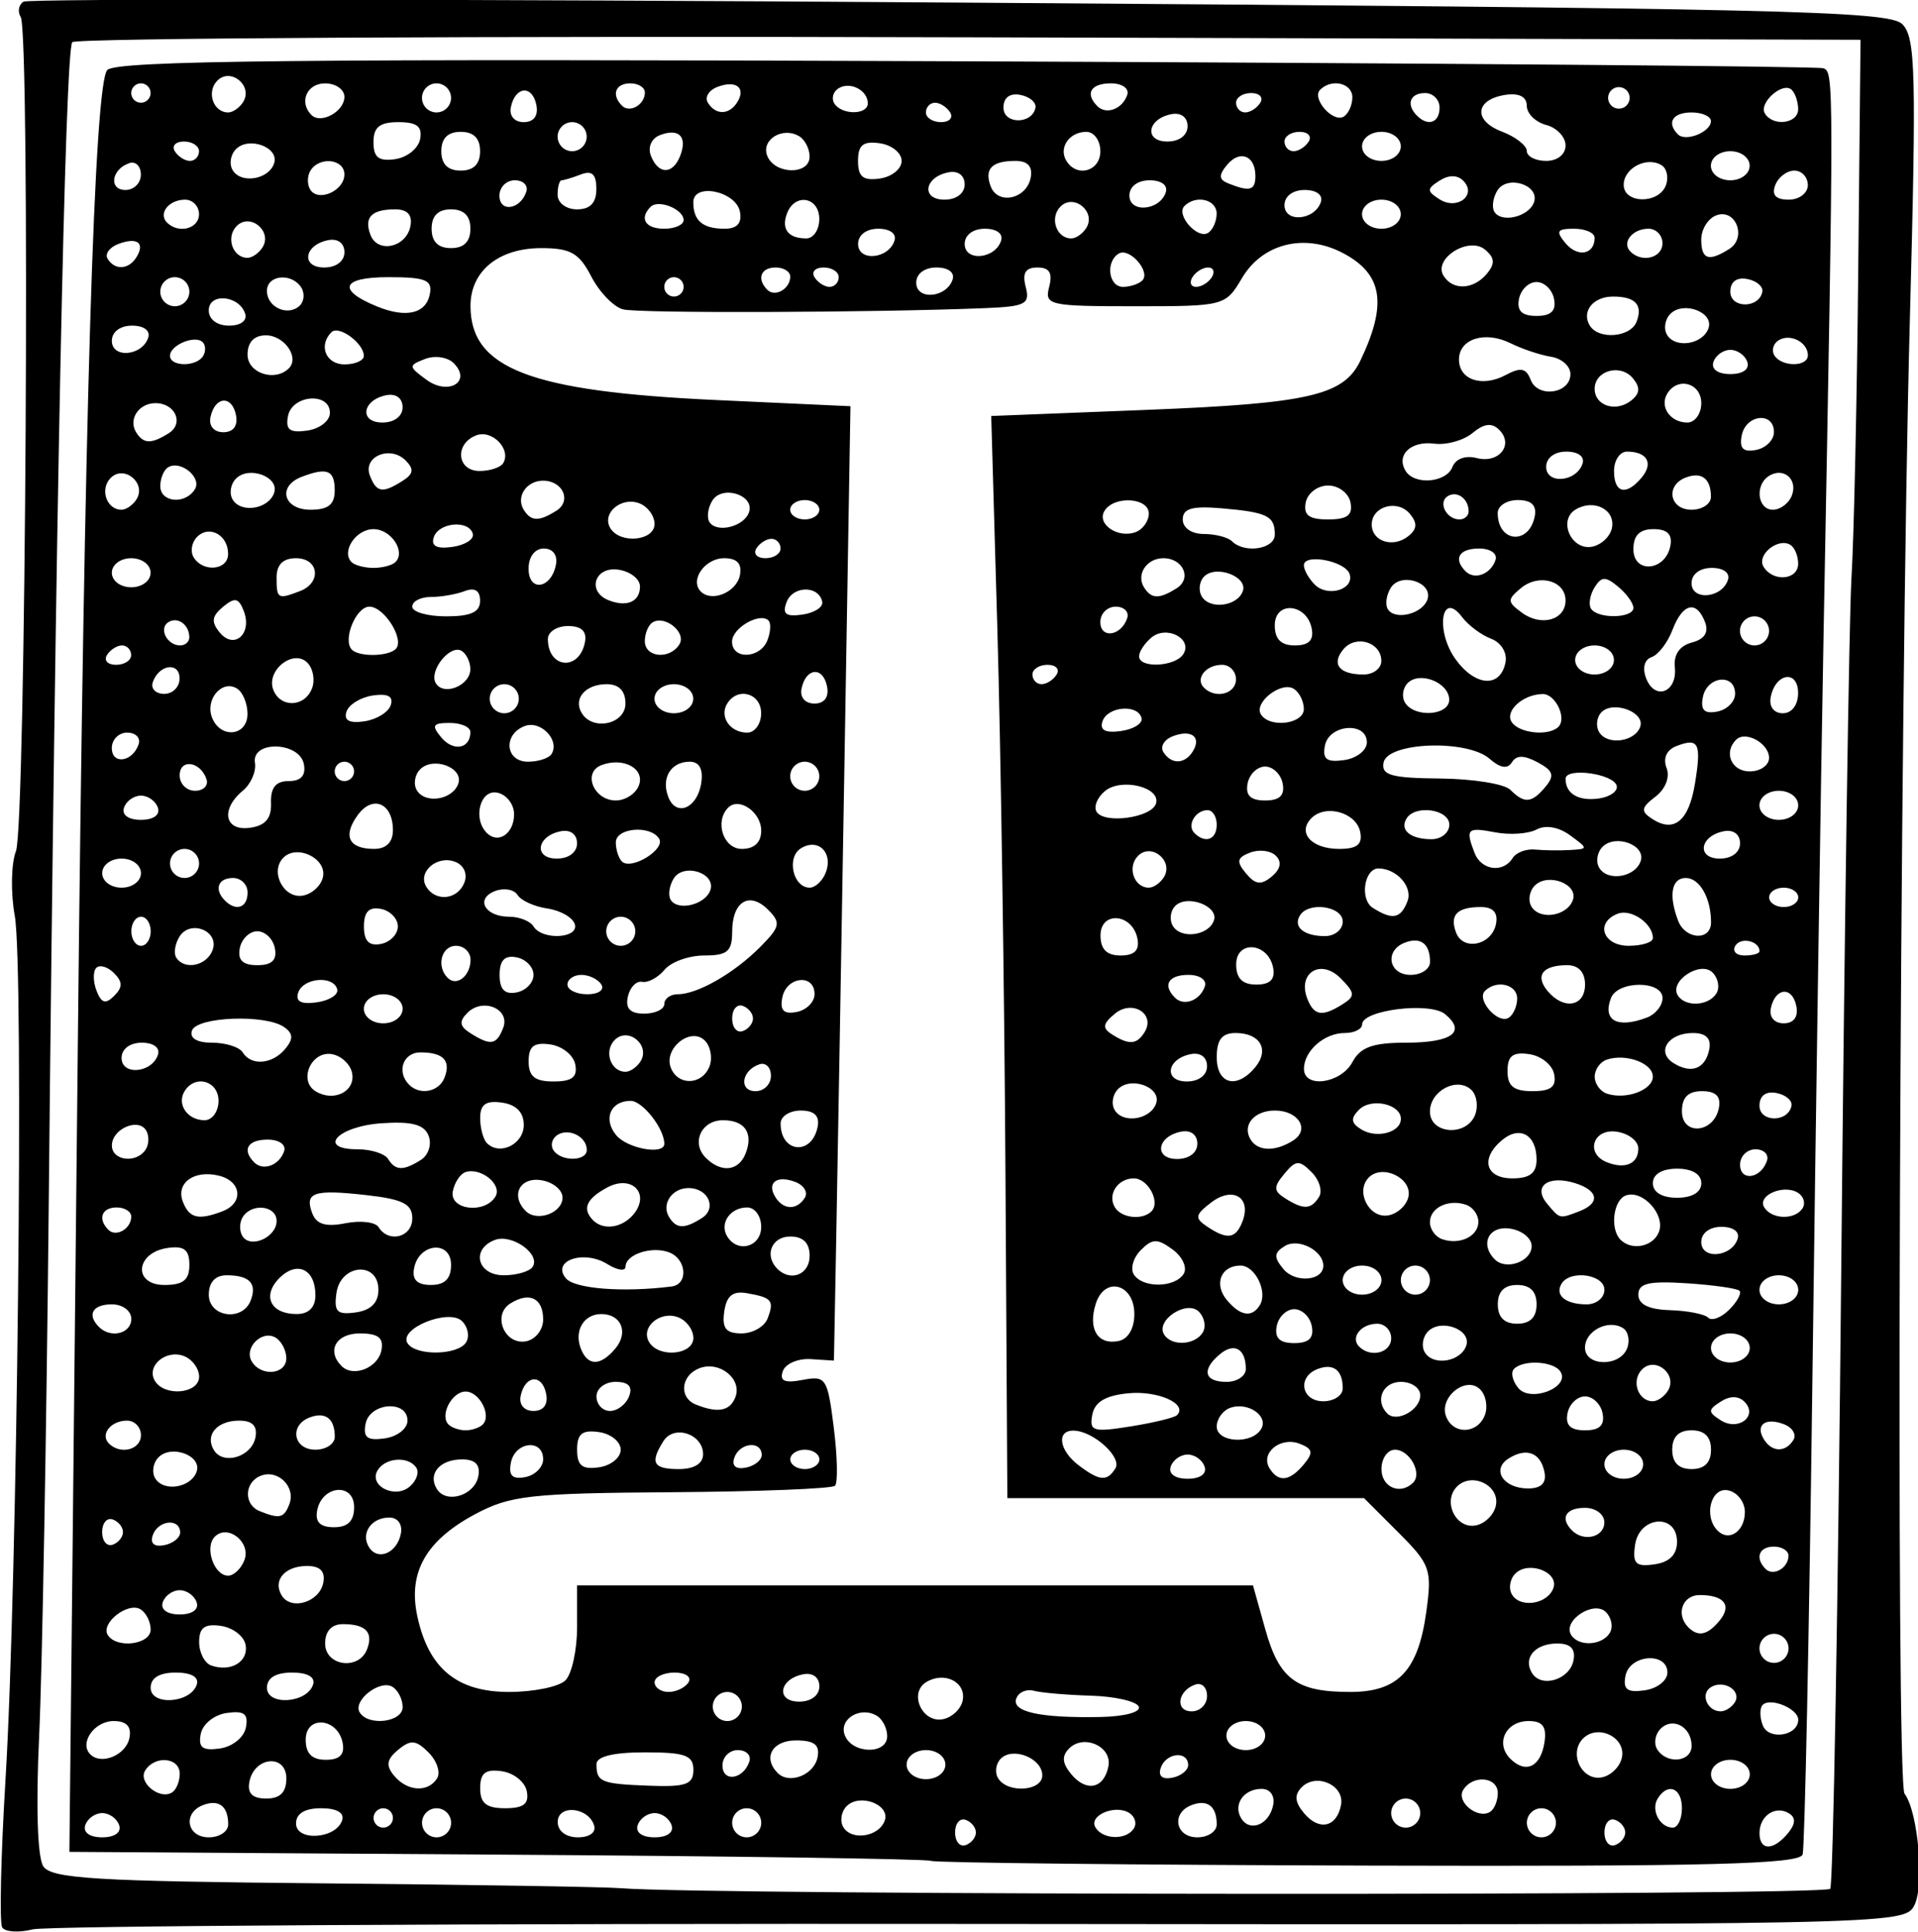 <?xml version="1.0" encoding="UTF-8"?>
<svg width="94.981mm" height="95.652mm" version="1.1" viewBox="0 0 336.55 338.92" xmlns="http://www.w3.org/2000/svg">
<g transform="translate(-401.23 607.04)">
<g transform="scale(.883 1.133)" fill="#1a1a1a" stroke-width="1px">
<path d="m454.83-237.31c-0.565-0.712-0.265-11.065 0.666-23.006 2.356-30.208 3.667-125.83 1.833-133.65-0.832-3.543-0.724-8.057 0.239-10.03 1.954-4.004 2.85-126.74 0.943-129.15-0.666-0.84-0.411-1.911 0.566-2.382s84.706-0.406 186.06 0.145c163.01 0.885 184.63 1.27 187.28 3.334 2.642 2.058 2.818 7.465 1.499 45.895-2.06 60.006-2.828 226.3-1.053 228.13 2.724 2.821 3.994 14.316 1.917 17.341-2.025 2.948-4.27 2.982-185.44 2.835-100.86-0.082-185.66 0.295-188.44 0.838-2.777 0.543-5.511 0.405-6.076-0.308zm363.27-5.978c0.57-0.719 1.557-44.168 2.192-96.553 0.635-52.385 1.548-100.31 2.029-106.5 0.481-6.19 1.082-27.461 1.335-47.269l0.461-36.014-177.01-0.383c-97.355-0.211-177.61 0.127-178.35 0.75-1.435 1.214-3.355 75.036-4.676 179.7-0.448 35.489-1.305 72.629-1.906 82.532-0.665 10.961-0.341 18.888 0.828 20.258 1.617 1.895 10.38 2.311 55.437 2.631 29.434 0.209 56.116 0.547 59.294 0.75 17.352 1.111 239.49 1.197 240.36 0.093zm-178.73-4.335c-1.059-0.3-40.01-0.735-86.556-0.967l-84.63-0.423 0.5-36.764c0.275-20.22 0.806-60.061 1.18-88.535 1.278-97.339 3.273-148.62 5.86-150.64 1.879-1.464 38.466-1.751 170.65-1.339 92.541 0.288 169.19 0.772 170.33 1.074 2.144 0.569 2.144 1.194 0.081 87.129-0.575 23.934-1.575 75.93-2.224 115.55-0.648 39.616-1.527 72.885-1.952 73.933-0.611 1.505-18.667 1.865-86.041 1.718-46.897-0.103-86.135-0.432-87.194-0.731zm8.956-4.391c0-0.784-0.932-1.667-2.07-1.963-1.139-0.296-2.07 0.588-2.07 1.963 0 1.375 0.932 2.259 2.07 1.963 1.139-0.296 2.07-1.179 2.07-1.963zm129.04 0c0-0.784-0.932-1.667-2.07-1.963-1.139-0.296-2.07 0.588-2.07 1.963 0 1.375 0.932 2.259 2.07 1.963 1.139-0.296 2.07-1.179 2.07-1.963zm32.309 0.134c1.542-1.447 1.616-2.425 0.236-3.09-2.689-1.295-5.871 0.355-5.871 3.045 0 2.755 2.725 2.777 5.635 0.045zm-331.6-1.259c-0.441-1.032-1.958-1.876-3.37-1.876-1.412 0-2.929 0.844-3.37 1.876-0.477 1.116 0.888 1.876 3.37 1.876 2.482 0 3.848-0.76 3.37-1.876zm21.666-0.125c0-2.822-1.853-3.929-5.003-2.987-4.096 1.225-3.228 4.988 1.151 4.988 2.119 0 3.852-0.9 3.852-2.001zm22.639-0.625c0.497-1.176-1.063-1.876-4.182-1.876-3.236 0-4.975 0.823-4.975 2.355 0 2.822 7.938 2.406 9.158-0.48zm21.657 0.375c0-1.238-1.3-2.251-2.889-2.251s-2.889 1.013-2.889 2.251 1.3 2.251 2.889 2.251 2.889-1.013 2.889-2.251zm28.408 0.375c-1.213-2.839-7.223-3.243-7.223-0.485 0 1.392 1.647 2.361 4.012 2.361 2.353 0 3.681-0.776 3.211-1.876zm15.406 0c-0.441-1.032-1.958-1.876-3.37-1.876-1.412 0-2.929 0.844-3.37 1.876-0.477 1.116 0.888 1.876 3.37 1.876s3.848-0.76 3.37-1.876zm17.815-0.375c0-1.238-1.3-2.251-2.889-2.251s-2.889 1.013-2.889 2.251 1.3 2.251 2.889 2.251 2.889-1.013 2.889-2.251zm24.556-0.374c1.053-2.464-4.981-4.223-7.57-2.207-1.108 0.863-1.402 2.341-0.654 3.284 1.702 2.145 7.152 1.431 8.223-1.077zm49.509 1.228c0.609-0.768 0.186-1.841-0.942-2.384-2.85-1.373-8.151 0.426-6.688 2.27 1.505 1.898 6.16 1.967 7.63 0.114zm16.452-0.604c0-2.822-1.853-3.929-5.003-2.987-4.096 1.225-3.228 4.988 1.151 4.988 2.119 0 3.852-0.9 3.852-2.001zm67.407-0.25c0-1.238-1.3-2.251-2.889-2.251-1.589 0-2.889 1.013-2.889 2.251s1.3 2.251 2.889 2.251c1.589 0 2.889-1.013 2.889-2.251zm-231.11-0.75c0-0.825-0.867-1.501-1.926-1.501-1.059 0-1.926 0.675-1.926 1.501 0 0.825 0.867 1.501 1.926 1.501 1.059 0 1.926-0.675 1.926-1.501zm174.92-2c0.36-1.447-0.606-2.502-2.294-2.502-3.578 0-5.737 2.446-4.044 4.581 1.742 2.196 5.587 0.935 6.338-2.079zm13.482-5e-3c0.757-3.043-4.876-5.036-7.798-2.76-1.516 1.181-1.4 2.294 0.419 4.001 3.007 2.824 6.514 2.234 7.379-1.241zm15.746 1.254c0-1.238-1.3-2.251-2.889-2.251-1.589 0-2.889 1.013-2.889 2.251s1.3 2.251 2.889 2.251c1.589 0 2.889-1.013 2.889-2.251zm52-0.75c0-3.165-2.802-4.038-4.815-1.501-1.404 1.77 0.417 4.502 3.002 4.502 0.997 0 1.812-1.351 1.812-3.001zm-36.592-2.339c0-2.546-4.963-2.903-6.874-0.494-1.452 1.83 2.874 4.583 5.337 3.396 0.845-0.407 1.536-1.713 1.536-2.902zm-192.95-0.287c-0.353-1.444-2.583-2.842-4.956-3.106-3.276-0.364-4.314 0.267-4.314 2.626 0 2.336 1.228 3.106 4.956 3.106 3.681 0 4.791-0.676 4.314-2.626zm-68.973-2.715c0-2.546-4.963-2.903-6.874-0.494-1.452 1.83 2.874 4.583 5.337 3.396 0.845-0.407 1.536-1.713 1.536-2.902zm21.185 0.729c0-3.845-6.374-3.409-7.341 0.502-0.445 1.801 0.592 2.609 3.348 2.609 2.756 0 3.993-0.964 3.993-3.111zm29.966-0.034c0.717-0.905-0.055-2.704-1.716-3.998-2.499-1.947-3.539-2.018-6.029-0.407-2.293 1.483-2.489 2.434-0.824 3.998 2.631 2.47 6.776 2.667 8.569 0.407zm50.922-1.298c0-2.256-1.624-2.713-9.63-2.713-6.285 0-9.63 0.635-9.63 1.828 0 2.772 0.891 3.057 10.433 3.339 7.354 0.217 8.826-0.192 8.826-2.453zm69.333 0.852c0-2.644-5.825-4.475-8.243-2.591-1.002 0.78-1.239 2.153-0.527 3.05 1.876 2.365 8.77 2.004 8.77-0.459zm13.142-1.415c0.757-3.042-4.876-5.036-7.798-2.76-1.516 1.181-1.4 2.294 0.418 4.001 3.007 2.824 6.514 2.234 7.379-1.241zm127.45 1.254c0-1.25-1.712-2.251-3.852-2.251s-3.852 1-3.852 2.251c0 1.25 1.712 2.251 3.852 2.251s3.852-1 3.852-2.251zm-198.81-1.97c0.419-0.98-0.61-1.782-2.287-1.782-1.677 0-3.049 1.069-3.049 2.376 0 2.65 4.146 2.188 5.336-0.594zm13.56-0.674c0.478-1.932-0.64-2.609-4.311-2.609-4.708 0-6.632 2.696-3.606 5.054 2.319 1.807 7.242 0.287 7.917-2.445zm25.399 1.143c0-1.25-1.712-2.251-3.852-2.251-2.14 0-3.852 1-3.852 2.251 0 1.25 1.712 2.251 3.852 2.251 2.14 0 3.852-1 3.852-2.251zm48.25 0c-0.151-2.227-4.46-1.818-5.459 0.518-0.54 1.262 0.34 1.825 2.349 1.501 1.767-0.285 3.167-1.194 3.111-2.019zm86.203-1.147c0.766-3.101-4.793-5.191-7.728-2.904-2.934 2.286-0.252 6.618 3.728 6.021 1.845-0.277 3.645-1.679 4-3.117zm-15.394-2.347c0.453-2.401-0.38-3.259-3.164-3.259-4.531 0-6.684 3.461-3.632 5.838 3.073 2.394 6.072 1.256 6.796-2.579zm-281.2-0.65c0.436-1.764-0.582-2.609-3.142-2.609-3.825 0-6.89 3.405-4.642 5.157 2.208 1.72 7.127 0.109 7.784-2.548zm42.37 0.785c-0.967-3.912-7.341-4.348-7.341-0.502 0 2.147 1.237 3.111 3.993 3.111 2.756 0 3.793-0.808 3.348-2.609zm268.06 0.446c0-2.934-3.733-4.533-6.163-2.64-1.087 0.847-1.393 2.273-0.681 3.171 1.888 2.38 6.844 1.995 6.844-0.531zm-287.29-2.836c0.521-2.127-0.34-2.636-3.812-2.251-2.492 0.276-4.784 1.718-5.157 3.245-0.521 2.127 0.34 2.636 3.812 2.251 2.492-0.276 4.784-1.718 5.157-3.245zm127.44 1.336c0-1.189-0.908-2.6-2.018-3.134-3.268-1.573-7.65 0.47-6.41 2.989 1.438 2.92 8.428 3.04 8.428 0.145zm75.111-0.089c0-1.25-1.712-2.251-3.852-2.251-2.14 0-3.852 1-3.852 2.251 0 1.25 1.712 2.251 3.852 2.251 2.14 0 3.852-1 3.852-2.251zm105.93-2.458c0-1.703-5.519-3.495-7.062-2.293-0.615 0.479-0.61 1.902 0.01 3.161 1.168 2.371 7.052 1.647 7.052-0.868zm-277.33-1.955c0-1.189-0.905-2.598-2.01-3.13-2.487-1.197-7.971 2.135-6.521 3.962 1.725 2.174 8.532 1.511 8.532-0.832zm67.407-0.089c0-1.238-1.3-2.251-2.889-2.251s-2.889 1.013-2.889 2.251c0 1.238 1.3 2.251 2.889 2.251s2.889-1.013 2.889-2.251zm43.887-0.954c0.704-2.849-3.674-4.541-7.268-2.81-3.496 1.683-0.796 6.351 3.316 5.734 1.845-0.277 3.623-1.592 3.952-2.923zm34.982 0.965c-0.478-0.819-4.769-1.579-9.536-1.687-4.767-0.108-9.858-0.451-11.315-0.761-1.456-0.31-3.023 0.228-3.481 1.196-0.978 2.066 4.689 3.043 16.628 2.868 4.92-0.072 8.202-0.761 7.704-1.616zm13.575-1.637c0-1.307-1.029-2.109-2.287-1.782-3.571 0.927-4.163 4.158-0.762 4.158 1.677 0 3.049-1.069 3.049-2.376zm104.88 0.979c1.424-1.796-2.199-3.575-4.764-2.339-2.154 1.037-0.74 3.736 1.957 3.736 0.934 0 2.197-0.629 2.807-1.397zm-305.65-2.73c0.497-1.176-1.063-1.876-4.182-1.876-3.236 0-4.975 0.823-4.975 2.355 0 2.822 7.938 2.406 9.158-0.48zm23.111 0c0.497-1.176-1.063-1.876-4.182-1.876-3.236 0-4.975 0.823-4.975 2.355 0 2.822 7.938 2.406 9.158-0.48zm100.62 0.265c0-1.397-1.31-2.163-3.211-1.876-4.832 0.73-5.495 4.237-0.802 4.237 2.366 0 4.012-0.969 4.012-2.361zm-50.459-0.94c1.271-0.99 2.311-4.704 2.311-8.253v-6.452h67.157 67.157l2.448 6.813c2.784 7.749 6.172 9.693 16.886 9.693 9.518 0 13.501-3.28 15.113-12.442 1.15-6.536 0.802-7.301-5.575-12.27l-6.801-5.3h-35.442-35.442l-0.379-50.645c-0.209-27.855-0.93-65.56-1.602-83.79l-1.223-33.145 30.851-0.946c32.194-0.988 39.188-2.236 42.48-7.584 5.46-8.868 4.468-13.514-3.577-16.755-7.568-3.049-15.875-1.411-19.924 3.93-3.276 4.321-3.477 4.362-21.314 4.362-17.059 0-17.954-0.158-17-3.001 0.721-2.149 0.059-3.001-2.331-3.001-2.39 0-3.052 0.852-2.331 3.001 0.892 2.657-0.021 3.034-7.96 3.289-21.866 0.701-68.98 0.829-72.062 0.196-1.865-0.383-4.704-2.675-6.309-5.092-2.416-3.641-4.123-4.395-9.938-4.395-8.479 0-14.065 3.554-14.065 8.949 0 9.707 11.868 13.251 48.827 14.577l26.679 0.957-1.183 54.909c-0.651 30.2-1.39 63.454-1.642 73.897l-0.459 18.988-4.604-0.23c-2.532-0.127-5.029 0.709-5.548 1.858-0.693 1.535 0.35 1.895 3.939 1.361 4.625-0.689 4.951-0.298 6.188 7.417 0.718 4.479 0.826 8.518 0.24 8.975-0.586 0.457-15.174 0.907-32.418 1-28.197 0.152-32.133 0.495-39.118 3.409-9.726 4.057-13.32 8.974-11.488 15.714 2.215 8.149 7.868 11.808 18.242 11.808 4.9 0 9.949-0.81 11.22-1.801zm24.459 0.3c0.655-0.825-0.594-1.501-2.775-1.501-2.181 0-3.966 0.675-3.966 1.501 0 0.825 1.249 1.501 2.775 1.501s3.311-0.675 3.966-1.501zm194.52-1.501c0-3.254-7.514-2.806-8.33 0.497-0.527 2.131 0.332 2.636 3.825 2.251 2.478-0.273 4.505-1.51 4.505-2.748zm-18.659-1.893c0.44-1.781-0.586-2.609-3.235-2.609-4.417 0-6.863 2.241-5.004 4.585 1.874 2.363 7.499 1.014 8.238-1.976zm-263.89-2.422c-0.328-1.341-2.537-2.653-4.909-2.917-3.226-0.359-4.314 0.272-4.314 2.501 0 1.639 1.083 3.275 2.407 3.635 3.923 1.066 7.455-0.602 6.816-3.219zm24.142 0.711c1.299-2.637-0.253-3.898-4.797-3.898-2.247 0-3.531 1.091-3.531 3.001 0 3.496 6.693 4.216 8.328 0.897zm282.48-0.147c0-1.238-1.3-2.251-2.889-2.251s-2.889 1.013-2.889 2.251 1.3 2.251 2.889 2.251 2.889-1.013 2.889-2.251zm-325.48-2.913c0-1.189-0.905-2.598-2.01-3.13-2.487-1.197-7.971 2.135-6.521 3.962 1.725 2.174 8.532 1.511 8.532-0.832zm289.95 0.531c0.712-0.897 0.366-2.354-0.768-3.238-2.403-1.873-8.655 1.331-6.905 3.538 1.466 1.848 6.112 1.666 7.673-0.301zm21.792-1.883c2.544-2.389 0.972-3.989-3.92-3.989-3.45 0-4.803 3.01-2.247 5.002 1.945 1.516 3.797 1.212 6.167-1.013zm-302.6-2.863c-0.441-1.032-1.958-1.876-3.37-1.876-1.412 0-2.929 0.844-3.37 1.876-0.477 1.116 0.888 1.876 3.37 1.876s3.848-0.76 3.37-1.876zm25.156-3.018c0.44-1.781-0.586-2.609-3.235-2.609-4.417 0-6.863 2.241-5.004 4.585 1.874 2.363 7.499 1.014 8.238-1.976zm244.47 0.768c1.053-2.464-4.981-4.223-7.57-2.207-1.108 0.863-1.402 2.341-0.654 3.284 1.702 2.145 7.152 1.431 8.223-1.077zm-260.14-4.279c1.363-2.767-3.295-5.65-5.877-3.638-2.102 1.638-0.173 6.041 2.647 6.041 1.126 0 2.579-1.081 3.23-2.402zm306.84-0.687c0-0.777-1.3-1.412-2.889-1.412-2.978 0-3.826 1.771-1.657 3.461 1.539 1.199 4.546-0.156 4.546-2.049zm-22.148-2.162c0-4.469-7.518-4.022-8.339 0.495-0.529 2.909 0.118 3.413 3.852 3.001 2.992-0.33 4.487-1.496 4.487-3.496zm-253.6-1.25c0.36-1.447-0.606-2.502-2.294-2.502-3.578 0-5.737 2.446-4.044 4.581 1.742 2.196 5.587 0.935 6.338-2.079zm-55.222-0.251c0-0.784-0.932-1.667-2.07-1.963-1.139-0.296-2.07 0.588-2.07 1.963 0 1.375 0.932 2.259 2.07 1.963 1.139-0.296 2.07-1.179 2.07-1.963zm11.368 0c-0.151-2.227-4.46-1.818-5.459 0.518-0.54 1.262 0.34 1.825 2.349 1.501 1.767-0.285 3.167-1.194 3.111-2.019zm283.01-1.501c0-1.25-1.712-2.251-3.852-2.251-3.837 0-5.01 1.599-2.568 3.501 2.346 1.828 6.42 1.034 6.42-1.25zm27.926-1.605c0-1.571-1.517-3.083-3.37-3.361-3.389-0.509-4.879 4.041-2.046 6.248 2.275 1.773 5.417 0.099 5.417-2.887zm-276.37-0.756c0-3.845-6.374-3.409-7.341 0.502-0.445 1.801 0.592 2.609 3.348 2.609 2.756 0 3.993-0.964 3.993-3.111zm226.9-0.287c0.766-3.101-4.793-5.191-7.728-2.904-2.934 2.286-0.252 6.618 3.728 6.021 1.845-0.277 3.645-1.679 4-3.117zm-239.77-0.171c1.315-2.67-2.229-5.431-5.656-4.407-3.312 0.99-3.469 4.468-0.247 5.481 3.97 1.248 4.837 1.09 5.903-1.074zm25.259-5.605c-1.478-1.863-6.117-1.66-7.702 0.338-1.879 2.369 3.334 4.5 6.306 2.578 1.348-0.872 1.976-2.183 1.395-2.915zm12.291 1.278c0.44-1.781-0.586-2.609-3.235-2.609-4.417 0-6.863 2.241-5.004 4.585 1.874 2.363 7.499 1.014 8.238-1.976zm-55.97-0.732c1.053-2.464-4.981-4.223-7.569-2.207-1.108 0.863-1.402 2.341-0.654 3.284 1.702 2.145 7.152 1.431 8.223-1.077zm241.73 1.728c1.874-1.46-0.699-5.105-3.604-5.105-1.476 0-2.683 1.351-2.683 3.001 0 2.825 3.751 4.08 6.287 2.104zm26.113-1.605c-0.759-3.05-3.574-3.896-7.129-2.143-3.489 1.72-1.05 4.645 3.872 4.645 2.586 0 3.672-0.834 3.257-2.502zm-198.99-2.021c0-3.216-5.596-2.752-6.408 0.532-0.496 2.005 0.289 2.616 2.862 2.23 1.95-0.293 3.545-1.536 3.545-2.762zm113.71 1.421c1.372-1.73-4.34-5.777-8.264-5.855-3.506-0.07-2.945 3.055 0.963 5.366 4.143 2.45 5.664 2.552 7.301 0.488zm17.735-0.275c-0.441-1.032-1.958-1.876-3.37-1.876-1.412 0-2.929 0.844-3.37 1.876-0.477 1.116 0.888 1.876 3.37 1.876s3.848-0.76 3.37-1.876zm19.722-0.357c1.931-1.813 1.77-2.415-0.857-3.2-3.795-1.135-7.84 1.443-5.969 3.802 1.777 2.24 4.007 2.044 6.825-0.602zm67.426-0.018c0-1.25-1.712-2.251-3.852-2.251-2.14 0-3.852 1-3.852 2.251 0 1.25 1.712 2.251 3.852 2.251 2.14 0 3.852-1 3.852-2.251zm-203.18-2.251c0-1.238-1.95-2.467-4.333-2.73-3.335-0.369-4.333 0.26-4.333 2.73 0 2.47 0.998 3.099 4.333 2.73 2.383-0.264 4.333-1.492 4.333-2.73zm16.37 0.703c0-3.135-5.765-4.635-7.869-2.047-2.744 3.376-2.063 4.345 3.054 4.345 3.04 0 4.815-0.847 4.815-2.298zm11.657 0.047c-0.151-2.227-4.46-1.818-5.459 0.518-0.54 1.262 0.34 1.825 2.349 1.501 1.767-0.285 3.167-1.194 3.111-2.019zm11.454 0.75c0-0.825-1.3-1.501-2.889-1.501s-2.889 0.675-2.889 1.501c0 0.825 1.3 1.501 2.889 1.501s2.889-0.675 2.889-1.501zm177.18-1.501c0-2.001-1.284-3.001-3.852-3.001-2.568 0-3.852 1-3.852 3.001s1.284 3.001 3.852 3.001c2.568 0 3.852-1 3.852-3.001zm-289.25-1.893c0.44-1.781-0.586-2.609-3.235-2.609-4.417 0-6.863 2.241-5.004 4.585 1.875 2.363 7.499 1.014 8.238-1.976zm-22.749-0.358c0-1.238-1.249-2.251-2.775-2.251-3.217 0-5.389 2.142-3.592 3.542 2.302 1.793 6.367 0.969 6.367-1.291zm38.518 0.25c0-2.822-1.853-3.929-5.003-2.987-4.096 1.225-3.228 4.988 1.151 4.988 2.119 0 3.852-0.9 3.852-2.001zm289.86 0.49c0.659-0.831-0.194-1.927-1.895-2.436-3.687-1.103-5.742 0.112-3.97 2.347 1.599 2.016 4.304 2.057 5.865 0.089zm-275.41-2.991c0-3.254-7.514-2.806-8.33 0.497-0.527 2.131 0.332 2.636 3.825 2.251 2.478-0.273 4.505-1.51 4.505-2.748zm169.61 1.333c1.63-2.055-2.693-4.338-6.218-3.284-1.42 0.425-2.582 1.713-2.582 2.862 0 2.484 6.902 2.815 8.8 0.422zm-154.66-0.729c1.808-1.409-0.653-5.105-3.398-5.105-2.745 0-5.206 3.697-3.398 5.105 0.633 0.493 2.162 0.897 3.398 0.897 1.236 0 2.765-0.404 3.398-0.897zm137.96-1.448c2.224-1.732-3.751-3.832-9.65-3.392-4.546 0.339-6.695 1.335-7.18 3.326-0.622 2.556 0.145 2.738 7.616 1.807 4.569-0.569 8.716-1.353 9.214-1.742zm61.183-7e-3c0.637-1.294 0.213-3.088-0.942-3.988-2.781-2.167-8.226 1.217-6.758 4.199 1.409 2.861 6.252 2.728 7.699-0.211zm23.391-0.274c-0.357-1.444-1.925-2.626-3.485-2.626-1.56 0-3.128 1.182-3.485 2.626-0.455 1.843 0.584 2.626 3.485 2.626s3.941-0.784 3.485-2.626zm28.18-1.813c-1.177-0.917-2.886-0.917-4.718 0-2.546 1.275-2.546 1.601 0 2.876 3.529 1.767 7.54-0.678 4.718-2.876zm-64.406-0.973c0-1.15-1.733-2.09-3.852-2.09-3.626 0-5.237 2.922-2.701 4.899 1.874 1.46 6.552-0.545 6.552-2.808zm-173.7-0.215c-0.782-3.163-4.2-2.964-5.071 0.296-0.363 1.359 0.698 2.33 2.549 2.33 1.984 0 2.928-0.983 2.522-2.626zm16.47 0.375c0.754-1.531-0.104-2.251-2.683-2.251-2.086 0-3.791 1.012-3.791 2.251 0 1.238 1.207 2.251 2.683 2.251s3.182-1.013 3.791-2.251zm21.131 0.11c1.386-2.814-3.161-5.666-7.139-4.477-3.706 1.108-4.15 4.548-0.726 5.624 4.374 1.375 6.796 1.022 7.865-1.147zm120.69-1.36c0-2.822-1.853-3.929-5.003-2.987-4.096 1.225-3.228 4.988 1.151 4.988 2.119 0 3.852-0.9 3.852-2.001zm43.273-2.576c-1.291-1.628-7.337-1.915-9.232-0.438-0.697 0.543-0.317 1.879 0.844 2.97 2.439 2.29 10.324-0.09 8.388-2.532zm21.348 2.946c1.985-2.502-2.479-5.371-5.136-3.301-2.222 1.732-0.831 4.933 2.143 4.933 0.934 0 2.281-0.734 2.993-1.631zm-291.88-2.167c0-1.264-1.358-2.704-3.018-3.2-3.622-1.083-7.572 1.573-5.752 3.867 1.962 2.473 8.77 1.956 8.77-0.667zm208-1.203c0-3.114-2.279-4.14-5.119-2.304-3.733 2.414-3.176 4.305 1.267 4.305 2.119 0 3.852-0.9 3.852-2.001zm-190.67-1.663c0-1.189-0.942-2.616-2.094-3.171-2.719-1.31-6.431 1.583-4.751 3.701 1.888 2.38 6.844 1.995 6.844-0.531zm18.897-1.231c0.478-1.932-0.64-2.609-4.311-2.609-4.708 0-6.632 2.696-3.606 5.054 2.319 1.807 7.242 0.287 7.917-2.445zm46.514-0.292c2.647-2.485 1.145-5.318-2.819-5.318-3.466 0-5.438 2.572-4.083 5.324 1.368 2.778 3.939 2.776 6.902-7e-3zm169.07-0.44c1.053-2.464-4.981-4.223-7.57-2.207-1.108 0.863-1.402 2.341-0.654 3.284 1.702 2.145 7.152 1.431 8.223-1.077zm31.968 0.422c0.597-1.212 0.215-2.622-0.849-3.134-2.931-1.411-7.527 0.445-7.527 3.039 0 2.936 6.939 3.014 8.376 0.095zm24.364-0.048c0-1.25-1.712-2.251-3.852-2.251s-3.852 1-3.852 2.251c0 1.25 1.712 2.251 3.852 2.251s3.852-1 3.852-2.251zm-255.08-0.881c0.712-0.897 0.353-2.365-0.797-3.261-2.599-2.025-12.661 1.124-10.857 3.398 1.591 2.006 10.033 1.907 11.654-0.137zm45.155-0.667c0-1.264-1.358-2.704-3.018-3.2-3.622-1.083-7.572 1.573-5.752 3.867 1.962 2.473 8.77 1.956 8.77-0.667zm138.67 0.047c0-1.238-1.249-2.251-2.775-2.251-3.217 0-5.389 2.142-3.592 3.542 2.302 1.793 6.367 0.969 6.367-1.291zm-168.52-2.897c0-3.329-2.724-4.363-6.54-2.482-3.642 1.795-1.103 6.485 3.164 5.845 1.857-0.279 3.376-1.792 3.376-3.362zm117.48-0.855c0-4.694-5.901-5.925-7.663-1.599-1.586 3.894 0.355 6.406 4.473 5.788 1.944-0.292 3.191-1.928 3.191-4.189zm13.585 2.87c0.712-0.897 0.366-2.354-0.768-3.238-2.403-1.873-8.655 1.331-6.905 3.538 1.466 1.848 6.112 1.666 7.673-0.301zm21.678-0.995c-0.357-1.444-1.925-2.626-3.485-2.626s-3.128 1.182-3.485 2.626c-0.455 1.843 0.584 2.626 3.485 2.626s3.941-0.784 3.485-2.626zm-234.59-1.125c0-1.25-1.712-2.251-3.852-2.251-3.837 0-5.01 1.599-2.568 3.501 2.346 1.828 6.42 1.034 6.42-1.25zm126.45-0.065c1.367-2.775 0.87-3.244-4.15-3.919-2.783-0.374-4.023 0.419-4.467 2.858-0.471 2.582 0.336 3.376 3.431 3.376 2.225 0 4.559-1.042 5.187-2.316zm152.81-2.186c0-2.001-1.284-3.001-3.852-3.001-2.568 0-3.852 1-3.852 3.001s1.284 3.001 3.852 3.001c2.568 0 3.852-1 3.852-3.001zm40.314-2.102c-0.475-0.37-5.19-0.892-10.478-1.161-7.541-0.383-9.615-3e-3 -9.615 1.762 0 1.511 2.069 2.3 6.291 2.401 3.46 0.083 6.875 0.605 7.589 1.161 0.714 0.556 2.598-1e-3 4.187-1.24 1.589-1.238 2.5-2.554 2.026-2.924zm-295.84 1.498c1.299-2.637-0.253-3.898-4.797-3.898-2.247 0-3.531 1.091-3.531 3.001 0 3.496 6.693 4.216 8.328 0.897zm12.857-0.808c0-4.041-3.643-5.396-7.153-2.661-3.51 2.735-1.771 5.574 3.415 5.574 2.416 0 3.738-1.03 3.738-2.913zm12.518-0.839c0-4.469-7.518-4.022-8.339 0.495-0.529 2.909 0.118 3.413 3.852 3.001 2.992-0.33 4.487-1.496 4.487-3.496zm175.15 2.386c1.633-2.058-0.917-6.138-3.837-6.138-3.883 0-5.348 2.857-2.727 5.318 2.664 2.501 4.998 2.793 6.563 0.82zm68.477-2.386c0-2.385-6.764-3.148-8.501-0.96-1.422 1.793 0.772 3.211 4.97 3.211 1.942 0 3.531-1.013 3.531-2.251zm38.518 0c0-1.25-1.712-2.251-3.852-2.251s-3.852 1-3.852 2.251c0 1.25 1.712 2.251 3.852 2.251s3.852-1 3.852-2.251zm-223.89-0.513c3.369-0.332 3.013-4.237-0.481-5.282-3.439-1.028-8.667 0.309-8.667 2.216 0 0.744-1.619 0.565-3.597-0.397-4.673-2.274-11.182-0.551-8.264 2.188 1.744 1.638 11.382 2.222 21.009 1.274zm141.07-0.987c0-1.25-1.712-2.251-3.852-2.251-2.14 0-3.852 1-3.852 2.251 0 1.25 1.712 2.251 3.852 2.251 2.14 0 3.852-1 3.852-2.251zm9.63 0c0-1.238-1.3-2.251-2.889-2.251-1.589 0-2.889 1.013-2.889 2.251 0 1.238 1.3 2.251 2.889 2.251 1.589 0 2.889-1.013 2.889-2.251zm-246.52-2.355c0-2.359-1.037-2.99-4.314-2.626-6.401 0.712-6.964 5.732-0.642 5.732 3.728 0 4.956-0.77 4.956-3.106zm52-7e-3c0-3.845-6.374-3.409-7.341 0.502-0.445 1.801 0.592 2.609 3.348 2.609 2.756 0 3.993-0.964 3.993-3.111zm145.59 1.383c0.754-0.951-0.239-2.645-2.206-3.766-3.024-1.723-3.998-1.71-6.3 0.084-1.498 1.167-2.136 2.862-1.418 3.766 1.717 2.165 8.184 2.11 9.924-0.084zm27.745-1.249c0-2.356-4.97-4.341-7.644-3.053-2.187 1.053-2.239 1.733-0.276 3.576 2.344 2.2 7.92 1.832 7.92-0.524zm-157.1 0.147c1.573-1.982-4.187-5.14-7.544-4.136-4.79 1.432-3.471 5.467 1.788 5.467 2.586 0 5.176-0.599 5.756-1.331zm55.023-1.671c0-2.001-1.284-3.001-3.852-3.001-3.712 0-5.219 2.936-2.568 5.002 2.651 2.066 6.42 0.891 6.42-2.001zm143.48-1.521c0-1.227-1.95-2.446-4.333-2.71-4.215-0.466-6.016 2.42-2.983 4.783 2.244 1.748 7.316 0.311 7.316-2.073zm40.926-1.105c0.47-1.1-0.857-1.876-3.211-1.876-2.366 0-4.012 0.969-4.012 2.361 0 2.758 6.01 2.354 7.223-0.485zm-290.33-2.786c0-2.399-4.961-2.833-6.741-0.59-0.655 0.825-0.678 2.146-0.052 2.936 1.584 1.997 6.793 0.198 6.793-2.346zm96.296 0.911c0-1.651-1.249-3.001-2.775-3.001-3.402 0-5.577 2.469-3.966 4.502 2.094 2.64 6.741 1.606 6.741-1.501zm142.52-0.786c0-1.081-1.083-2.26-2.407-2.62-3.513-0.955-7.222 0.427-7.222 2.691 0 1.081 1.083 2.26 2.407 2.62 3.513 0.955 7.222-0.427 7.222-2.691zm35.877 1.575c1.308-2.655-3.163-6.534-6.524-5.661-2.535 0.658-3.265 5.192-1.106 6.873 2.249 1.753 6.503 1.077 7.63-1.212zm-303.58-2.378c0-0.777-1.3-1.412-2.889-1.412-2.978 0-3.826 1.771-1.657 3.461 1.539 1.199 4.546-0.156 4.546-2.049zm55.851 0.284c0-2.234-1.863-2.97-9.146-3.609-10.481-0.92-12.332-0.427-10.715 2.856 0.824 1.673 2.716 2.104 6.582 1.502 2.984-0.465 5.944-0.192 6.577 0.606 2 2.521 6.702 1.571 6.702-1.355zm164.98 0.454c1.822-3.7-1.924-5.474-6.197-2.934-3.244 1.928-3.359 2.431-0.859 3.734 4.043 2.108 5.718 1.918 7.057-0.8zm-121.03-1.075c3.413-3.204-0.317-6.209-5.187-4.178-4.201 1.752-5.076 3.341-2.813 5.104 2.047 1.595 5.774 1.163 8-0.926zm13.593 0.57c3.065-1.512 1.274-4.647-2.654-4.647-3.305 0-5.442 2.497-3.852 4.502 1.449 1.827 3.026 1.862 6.506 0.145zm-95.255-1.056c4.19-1.253 3.831-4.582-0.592-5.483-4.948-1.008-8.736 1.064-7.295 3.991 1.272 2.583 3.088 2.926 7.887 1.492zm67.564-2.111c0-1.227-1.95-2.446-4.333-2.71-4.215-0.466-6.016 2.42-2.983 4.783 2.244 1.748 7.316 0.311 7.316-2.073zm117.03 2.125c1.838-1.432-0.674-5.105-3.49-5.105-3.226 0-5.331 2.52-3.759 4.502 1.315 1.658 5.454 2.003 7.25 0.604zm51.081-2.308c0.703-2.846-5.177-5.048-7.872-2.948-2.783 2.168 0.074 6.448 3.92 5.871 1.845-0.277 3.623-1.592 3.952-2.923zm33.955 2.294c4.176-1.249 3.822-3.197-0.788-4.337-5.355-1.324-8.527 0.432-5.653 3.131 2.596 2.437 2.429 2.406 6.441 1.206zm44.371-0.486c0.609-0.768 0.186-1.841-0.942-2.384-2.85-1.373-8.151 0.426-6.688 2.27 1.505 1.898 6.16 1.967 7.63 0.114zm-259.78-1.772c1.446-1.823-2.819-4.573-5.911-3.81-1.059 0.261-2.206 1.601-2.549 2.977-0.715 2.873 6.293 3.564 8.459 0.833zm61.504 0.157c0.659-0.831-0.194-1.927-1.895-2.436-3.687-1.103-5.742 0.112-3.97 2.347 1.599 2.016 4.304 2.057 5.865 0.089zm102.18-0.133c0.717-0.905 0.044-2.627-1.496-3.827-2.45-1.909-3.126-1.877-5.4 0.258-2.191 2.057-2.165 2.655 0.165 3.804 3.653 1.801 5.158 1.748 6.731-0.235zm75.959-2.107c0-1.401-1.819-2.251-4.815-2.251-2.996 0-4.815 0.85-4.815 2.251 0 1.401 1.819 2.251 4.815 2.251 2.996 0 4.815-0.85 4.815-2.251zm-32.74-3.663c0-3.83-3.315-5.305-6.825-3.035-4.405 2.849-3.358 5.948 2.01 5.948 3.482 0 4.815-0.806 4.815-2.913zm45.78 0.193c0.419-0.98-0.61-1.782-2.287-1.782-1.677 0-3.049 1.069-3.049 2.376 0 2.65 4.146 2.188 5.336-0.594zm-294.66-1.501c0.426-0.995-1.009-1.782-3.25-1.782-4.001 0-5.2 1.576-2.688 3.533 1.784 1.39 5 0.442 5.938-1.751zm27.203 1.348c1.478-0.729 2.16-2.398 1.515-3.708-0.866-1.758-3.301-2.271-9.298-1.958-8.781 0.458-13.044 4.037-4.809 4.037 2.674 0 5.397 0.675 6.052 1.501 1.453 1.831 3.026 1.862 6.54 0.129zm64.519-1.014c1.555-3.158-0.176-5.117-4.523-5.117-4.309 0-6.367 3.514-3.409 5.819 3.071 2.392 6.559 2.083 7.931-0.703zm177.38-0.74c0-1.169-1.95-2.342-4.333-2.605-4.675-0.517-6.262 3.38-1.926 4.731 3.643 1.135 6.259 0.247 6.259-2.126zm-296.59 0.125c0.655-0.825 0.678-2.146 0.052-2.936-1.584-1.997-6.793-0.198-6.793 2.346 0 2.399 4.961 2.833 6.741 0.59zm87.629 0.089c0-2.026-3.511-3.431-5.809-2.324-1.077 0.518-1.459 1.571-0.849 2.339 1.446 1.823 6.658 1.811 6.658-0.015zm121.33-0.949c0-1.397-1.31-2.163-3.211-1.876-4.832 0.73-5.495 4.237-0.802 4.237 2.366 0 4.012-0.969 4.012-2.361zm-133.85-2.912c0-1.949-1.5-3.147-4.333-3.46-3.191-0.353-4.333 0.273-4.333 2.376 0 1.571 0.608 3.329 1.351 3.908 2.555 1.991 7.316 0.153 7.316-2.824zm27.926 2.923c0-2.361-4.319-6.654-6.695-6.654-4.004 0-5.524 2.821-2.865 5.318 2.223 2.087 9.56 3.113 9.56 1.336zm30.474-2.652c0.42-1.687-0.678-2.502-3.37-2.502-2.196 0-3.993 0.9-3.993 2.001 0 4.596 6.239 5.02 7.363 0.501zm94.475 2.145c3.405-1.681 1.096-4.647-3.617-4.647-4.134 0-6.575 2.283-4.815 4.502 1.456 1.836 4.886 1.895 8.432 0.145zm21.42-3.354c0-2.303-5.878-3.315-8.299-1.43-1.732 1.349-1.63 2.067 0.436 3.062 3.048 1.468 7.862 0.469 7.862-1.632zm14.761-0.644c0.637-1.294 0.321-3.004-0.701-3.801-2.765-2.155-8.281 0.051-8.281 3.312 0 3.517 7.296 3.914 8.983 0.489zm48.432-1.042c0.445-1.801-0.592-2.609-3.348-2.609-2.756 0-3.993 0.964-3.993 3.111 0 3.845 6.374 3.409 7.341-0.502zm-298.15-1.108c0-3.107-4.646-4.141-6.741-1.501-1.612 2.032 0.563 4.502 3.966 4.502 1.526 0 2.775-1.351 2.775-3.001zm186.33 0.376c1.053-2.464-4.981-4.223-7.57-2.207-1.108 0.863-1.402 2.341-0.654 3.284 1.702 2.145 7.152 1.431 8.223-1.077zm126.25 0.395c0.209-0.814-1.137-1.708-2.991-1.986-2.108-0.316-3.37 0.42-3.37 1.965 0 2.611 5.692 2.629 6.361 0.021zm-286.03-5.069c-0.329-1.331-2.107-2.647-3.952-2.923-4.112-0.617-6.812 4.05-3.316 5.734 3.595 1.731 7.973 0.038 7.268-2.81zm258.48 0.547c0-2.088-5.351-3.627-9.148-2.632-1.324 0.347-2.407 1.532-2.407 2.632 0 1.1 1.083 2.285 2.407 2.632 3.797 0.995 9.148-0.544 9.148-2.632zm-240.11 0.147c1.299-2.637-0.253-3.898-4.797-3.898-3.45 0-4.803 3.01-2.247 5.002 2.18 1.699 5.955 1.107 7.044-1.104zm64.857-0.272c0-1.307-1.029-2.109-2.287-1.782-3.571 0.927-4.163 4.158-0.762 4.158 1.677 0 3.049-1.069 3.049-2.376zm155.64-0.25c-0.353-1.444-2.583-2.842-4.956-3.106-3.276-0.364-4.314 0.267-4.314 2.626 0 2.336 1.228 3.106 4.956 3.106 3.681 0 4.791-0.676 4.314-2.626zm-194.52-1.501c-0.353-1.444-2.583-2.842-4.956-3.106-3.276-0.364-4.314 0.267-4.314 2.626 0 2.336 1.228 3.106 4.956 3.106 3.681 0 4.791-0.676 4.314-2.626zm26.676 0.274c0.637-1.294 0.213-3.088-0.942-3.988-2.781-2.167-8.226 1.217-6.758 4.199 1.409 2.861 6.252 2.728 7.699-0.211zm98.868-9e-3c0-1.397-1.31-2.163-3.211-1.876-4.832 0.73-5.495 4.237-0.802 4.237 2.366 0 4.012-0.969 4.012-2.361zm9.559 0.176c2.913-2.735 1.021-5.318-3.896-5.318-2.703 0-3.738 1.038-3.738 3.752 0 4.183 3.977 4.999 7.634 1.566zm19.329-0.816c1.583-2.304 4.032-3.001 10.547-3.001 9.219 0 12.159-1.651 7.874-4.421-3.012-1.947-16.495-0.65-16.495 1.587 0 0.733-1.56 1.334-3.467 1.334-4.056 0-8.089 2.768-8.089 5.552 0 3.075 7.346 2.274 9.63-1.05zm-237.37-1.125c0.47-1.1-0.857-1.876-3.211-1.876-2.366 0-4.012 0.969-4.012 2.361 0 2.758 6.01 2.354 7.223-0.485zm95.917 0.995c1.985-2.502-2.479-5.371-5.136-3.301-2.222 1.732-0.831 4.933 2.143 4.933 0.934 0 2.281-0.734 2.993-1.631zm212.37-1.869c0.415-1.668-0.67-2.502-3.257-2.502-4.922 0-7.361 2.925-3.872 4.645 3.555 1.752 6.37 0.906 7.129-2.143zm-282.98-0.052c1.644-1.543 1.583-2.38-0.246-3.376-3.694-2.013-17.353-1.601-18.299 0.551-0.516 1.175 0.993 1.876 4.038 1.876 2.674 0 5.397 0.675 6.052 1.501 1.69 2.131 5.889 1.857 8.454-0.551zm43.307-3.257c1.439-2.921-4.033-4.718-7.097-2.331-1.732 1.349-1.589 2.094 0.611 3.178 3.994 1.967 5.176 1.813 6.486-0.847zm127.45 0.676c2.244-2.829-2.43-5.102-5.891-2.864-2.437 1.576-2.552 2.232-0.563 3.215 3.377 1.669 4.919 1.585 6.454-0.35zm-77.814-2.12c0-0.784-0.932-1.667-2.07-1.963-1.139-0.296-2.07 0.588-2.07 1.963 0 1.376 0.932 2.259 2.07 1.963 1.139-0.296 2.07-1.179 2.07-1.963zm-69.622-1.501c0-1.25-1.712-2.251-3.852-2.251s-3.852 1-3.852 2.251c0 1.25 1.712 2.251 3.852 2.251s3.852-1 3.852-2.251zm221.48-1.589c0-2.206-4.112-2.96-6.403-1.175-1.742 1.357 2.575 5.181 4.695 4.16 0.939-0.452 1.708-1.795 1.708-2.985zm25.842 2.929c1.675-0.501 3.046-1.851 3.046-3.001 0-2.75-8.899-2.738-10.254 0.014-1.718 3.489 1.318 4.748 7.207 2.987zm29.642-1.715c-0.782-3.163-4.2-2.964-5.071 0.296-0.363 1.359 0.698 2.33 2.549 2.33 1.984 0 2.928-0.983 2.522-2.626zm-224.96-0.375c0-0.825 1.201-1.501 2.669-1.501 3.906 0 11.18-3.244 16.341-7.289 4.027-3.156 4.2-3.782 1.603-5.805-3.728-2.905-7.132-1.269-7.132 3.428 0 3.035-0.95 3.663-5.542 3.663-3.048 0-6.598 0.991-7.888 2.203-1.291 1.212-3.295 2.056-4.455 1.876-1.16-0.18-2.44 0.855-2.845 2.299-0.517 1.841 0.456 2.626 3.256 2.626 2.196 0 3.993-0.675 3.993-1.501zm29.852-1.521c0-3.216-5.596-2.752-6.408 0.532-0.496 2.005 0.289 2.616 2.862 2.23 1.95-0.293 3.545-1.536 3.545-2.762zm104.96 1.552c2.528-1.245 2.469-1.75-0.468-4.039-3.9-3.039-8.545-0.814-6.589 3.157 1.327 2.693 2.966 2.898 7.057 0.882zm-244.17-4.809c-1.253-0.977-2.834-1.343-3.512-0.815-0.678 0.528-0.664 2.116 0.031 3.527 0.963 1.956 1.799 2.15 3.512 0.815 1.713-1.335 1.706-2.174-0.031-3.527zm44.36 2.526c-0.711-2.215-6.763-1.824-7.758 0.501-0.587 1.373 0.573 1.844 3.691 1.501 2.501-0.276 4.331-1.177 4.066-2.002zm172.41-0.469c0.426-0.995-1.009-1.782-3.25-1.782-4.001 0-5.2 1.576-2.688 3.533 1.784 1.39 5 0.442 5.938-1.751zm75.552-0.281c0-1.91-1.284-3.001-3.531-3.001-4.892 0-6.465 1.6-3.92 3.989 3.194 2.998 7.451 2.434 7.451-0.987zm26.104 1.37c0.712-0.897 0.366-2.354-0.768-3.238-2.403-1.873-8.655 1.331-6.905 3.538 1.466 1.848 6.112 1.666 7.673-0.301zm-235.06-2.87c0-1.215-1.517-2.437-3.37-2.716-2.365-0.355-3.37 0.455-3.37 2.716 0 2.26 1.006 3.07 3.37 2.716 1.854-0.278 3.37-1.5 3.37-2.716zm13.481 1.501c-0.655-0.825-2.439-1.501-3.966-1.501s-2.775 0.675-2.775 1.501c0 0.825 1.784 1.501 3.966 1.501 2.181 0 3.43-0.675 2.775-1.501zm-26-3.84c0-1.189-1.3-2.162-2.889-2.162-2.901 0-3.959 3.168-1.657 4.961 1.797 1.4 4.546-0.292 4.546-2.799zm159.49 1.231c-0.967-3.912-7.341-4.348-7.341-0.502 0 2.147 1.237 3.111 3.993 3.111 2.756 0 3.793-0.808 3.348-2.609zm31.177-0.893c0-2.822-1.853-3.929-5.003-2.987-4.096 1.225-3.228 4.988 1.151 4.988 2.119 0 3.852-0.9 3.852-2.001zm-241.94-1.808c1.458-2.96-4.402-4.842-6.569-2.109-0.882 1.113-1.177 2.561-0.655 3.22 1.597 2.013 6.021 1.333 7.224-1.111zm12.39-0.318c-0.357-1.444-1.925-2.626-3.485-2.626-1.56 0-3.128 1.182-3.485 2.626-0.455 1.843 0.584 2.626 3.485 2.626 2.901 0 3.941-0.784 3.485-2.626zm171.41-1.483c-0.967-3.912-7.341-4.348-7.341-0.502 0 2.147 1.237 3.111 3.993 3.111 2.756 0 3.793-0.808 3.348-2.609zm123.62 1.947c0-1.584-3.696-2.249-4.795-0.863-0.665 0.839 0.141 1.525 1.793 1.525 1.651 0 3.002-0.298 3.002-0.662zm-319.7-3.09c0-1.238-0.867-2.251-1.926-2.251-1.059 0-1.926 1.013-1.926 2.251s0.867 2.251 1.926 2.251c1.059 0 1.926-1.013 1.926-2.251zm49.111-0.75c0-1.215-1.517-2.437-3.37-2.716-2.365-0.355-3.37 0.455-3.37 2.716 0 2.26 1.006 3.07 3.37 2.716 1.854-0.278 3.37-1.5 3.37-2.716zm47.185 0.75c0-1.238-1.3-2.251-2.889-2.251s-2.889 1.013-2.889 2.251 1.3 2.251 2.889 2.251 2.889-1.013 2.889-2.251zm171.04-1.143c0.43-1.742-0.576-2.609-3.027-2.609-4.715 0-6.247 1.241-4.902 3.972 1.43 2.903 7.116 1.926 7.929-1.363zm31.177 2.193c0-2.24-4.309-4.571-6.975-3.774-4.561 1.364-2.992 4.974 2.161 4.974 2.648 0 4.815-0.54 4.815-1.2zm-214.25-2.176c-0.436-1.032-2.892-2.113-5.457-2.402-2.565-0.29-5.226-1.232-5.914-2.094-0.688-0.862-2.692-1.137-4.455-0.61-4.013 1.2-2.045 3.981 2.817 3.981 1.994 0 4.16 0.675 4.815 1.501 1.746 2.201 9.141 1.863 8.195-0.375zm127.02-0.565c0.952-2.227-5.344-4.063-7.683-2.24-1.002 0.78-1.209 2.191-0.461 3.133 1.641 2.069 7.136 1.467 8.145-0.893zm25.596 0.19c0-2.385-6.764-3.148-8.501-0.96-1.422 1.793 0.772 3.211 4.97 3.211 1.942 0 3.531-1.013 3.531-2.251zm73.185 0.123c0-3.771-2.267-6.875-5.021-6.875-2.839 0-3.453 2.692-1.514 6.63 1.453 2.95 6.535 3.141 6.535 0.245zm-60.325-3.275c1.086-2.204-2.077-5.022-5.698-5.078-2.905-0.044-3.842 4.796-1.183 6.108 3.902 1.925 5.547 1.679 6.881-1.03zm32.881-0.223c1.053-2.464-4.981-4.223-7.57-2.207-1.108 0.863-1.402 2.341-0.654 3.284 1.702 2.145 7.152 1.431 8.223-1.077zm-263.37-1.126c0-1.238-1.3-2.251-2.889-2.251-3.007 0-3.821 1.775-1.605 3.501 2.216 1.727 4.494 1.093 4.494-1.25zm91.963-0.374c1.138-2.663-5.337-4.254-7.29-1.792-0.882 1.113-1.147 2.599-0.589 3.303 1.425 1.797 6.915 0.744 7.879-1.511zm216.18 1.125c0-0.825-1.3-1.501-2.889-1.501-1.589 0-2.889 0.675-2.889 1.501 0 0.825 1.3 1.501 2.889 1.501 1.589 0 2.889-0.675 2.889-1.501zm-293.15-3.205c0.703-2.846-5.177-5.048-7.872-2.948-2.783 2.168 0.074 6.448 3.92 5.871 1.845-0.277 3.623-1.592 3.952-2.923zm28.096 0.897c0.659-1.337-0.119-2.683-1.849-3.2-3.596-1.075-7.532 1.592-5.72 3.877 1.89 2.383 6.254 1.992 7.569-0.676zm-64.279-1.444c0-1.25-1.712-2.251-3.852-2.251-2.14 0-3.852 1-3.852 2.251 0 1.25 1.712 2.251 3.852 2.251 2.14 0 3.852-1 3.852-2.251zm136.09-0.101c1.518-3.082-1.529-5.385-4.946-3.74-2.911 1.402-1.57 6.091 1.741 6.091 1.126 0 2.568-1.058 3.205-2.352zm67.194 0.72c1.985-2.502-2.479-5.371-5.136-3.301-2.222 1.732-0.831 4.933 2.143 4.933 0.934 0 2.281-0.734 2.993-1.631zm22.255-3.306c-1.033-0.805-3.334-1.028-5.113-0.496-2.639 0.789-2.794 1.382-0.837 3.219 1.861 1.748 3.006 1.859 5.113 0.496 1.764-1.141 2.057-2.268 0.837-3.219zm-213.99 1.186c0-1.238-1.3-2.251-2.889-2.251-1.589 0-2.889 1.013-2.889 2.251s1.3 2.251 2.889 2.251c1.589 0 2.889-1.013 2.889-2.251zm286.48-0.374c1.053-2.464-4.981-4.223-7.57-2.207-1.108 0.863-1.402 2.341-0.654 3.284 1.702 2.145 7.152 1.431 8.223-1.077zm-195.06-3.452c-1.716-2.164-8.607-1.703-8.607 0.575 0 1.1 0.547 2.427 1.216 2.948 1.815 1.414 8.703-1.87 7.391-3.524zm169.6 3.005c0.686-0.865 2.687-1.462 4.447-1.328 1.76 0.135 4.882 0.167 6.938 0.072 3.688-0.17 3.688-0.201 0.027-2.287-2.259-1.287-4.86-1.635-6.648-0.89-1.615 0.674-5.311 0.871-8.213 0.439-5.598-0.834-5.954-0.557-4.107 3.193 1.327 2.695 5.686 3.157 7.554 0.801zm-185.91-2.289c0-1.397-1.31-2.163-3.211-1.876-4.832 0.73-5.495 4.237-0.802 4.237 2.366 0 4.012-0.969 4.012-2.361zm231.11 0c0-1.397-1.31-2.163-3.211-1.876-4.832 0.73-5.495 4.237-0.802 4.237 2.366 0 4.012-0.969 4.012-2.361zm-267.7-2.052c0-4.171-3.997-5.517-6.971-2.348-3.058 3.258-1.827 5.26 3.233 5.26 2.416 0 3.738-1.03 3.738-2.913zm73.185 0.072c0-2.85-4.397-5.238-6.552-3.558-2.764 2.153-0.972 6.399 2.701 6.399 2.495 0 3.852-1 3.852-2.841zm119.04 0.232c-0.746-3.018-6.845-4.38-9.689-2.164-2.896 2.257-7.3e-4 4.773 5.492 4.773 3.563 0 4.672-0.689 4.197-2.609zm-168.15-2.748c0-1.571-1.517-3.083-3.37-3.361-3.389-0.509-4.879 4.041-2.046 6.248 2.275 1.773 5.417 0.099 5.417-2.887zm139.63 1.605c0-1.238-0.816-2.251-1.812-2.251-2.429 0-4.168 2.343-2.629 3.542 2.169 1.69 4.441 1.029 4.441-1.291zm46.222 0c0-2.385-6.764-3.148-8.501-0.96-1.422 1.793 0.772 3.211 4.97 3.211 1.942 0 3.531-1.013 3.531-2.251zm-234.15-3.376c-0.107-2.36 0.95-3.376 3.512-3.376 2.453 0 3.45-0.868 3.015-2.626-0.865-3.501-10.45-3.699-9.719-0.2 0.279 1.334-0.805 3.274-2.407 4.31-4.48 2.897-3.638 6.308 1.419 5.748 3.086-0.342 4.289-1.451 4.18-3.856zm282.97-3.013c1.3-6.244 0.75-7.111-3.676-5.788-1.964 0.587-2.716 1.873-1.976 3.377 0.708 1.437-0.194 3.259-2.208 4.461-2.85 1.701-2.962 2.258-0.69 3.422 4.388 2.248 7.334 0.363 8.549-5.472zm-305.45 3.764c-0.441-1.032-1.958-1.876-3.37-1.876-1.412 0-2.929 0.844-3.37 1.876-0.477 1.116 0.888 1.876 3.37 1.876 2.482 0 3.848-0.76 3.37-1.876zm198.33-0.623c1.069-2.539-6.87-4.071-10.14-1.957-1.526 0.987-2.27 2.432-1.652 3.211 1.524 1.921 10.873 0.927 11.791-1.254zm127.63 0.248c0-1.25-1.712-2.251-3.852-2.251s-3.852 1-3.852 2.251c0 1.25 1.712 2.251 3.852 2.251s3.852-1 3.852-2.251zm-217.98-3.494c0.4-2.118-0.403-3.259-2.294-3.259-3.745 0-5.715 2.514-4.269 5.449 1.568 3.184 5.816 1.767 6.563-2.19zm-48.281 0.118c1.053-2.464-4.981-4.223-7.57-2.207-1.108 0.863-1.402 2.341-0.654 3.284 1.702 2.145 7.152 1.431 8.223-1.077zm35.872 0.318c1.287-2.613-3.07-4.466-7.433-3.162-3.807 1.138-1.545 5.469 2.856 5.469 1.892 0 3.951-1.038 4.576-2.308zm127.94-0.318c-0.357-1.444-1.925-2.626-3.485-2.626-1.56 0-3.128 1.182-3.485 2.626-0.455 1.843 0.584 2.626 3.485 2.626s3.941-0.784 3.485-2.626zm52.255 0.48c1.826-1.714 1.509-2.47-1.573-3.756-2.735-1.14-4.23-1.142-5.13-7e-3 -0.857 1.08-2.307 0.899-4.45-0.557-4.457-3.027-20.265-2.58-21.049 0.596-0.484 1.961 1.506 2.399 11.233 2.47 6.502 0.048 12.779 0.832 13.948 1.743 2.813 2.192 4.274 2.09 7.022-0.49zm14.134-0.105c-0.531-1.889-10.171-2.932-10.171-1.1 0 2.32 2.575 3.495 6.661 3.039 2.162-0.241 3.741-1.114 3.51-1.939zm-280.24-1.032c-1.19-2.782-5.336-3.244-5.336-0.594 0 1.307 1.372 2.376 3.049 2.376s2.706-0.802 2.287-1.782zm121.77-0.469c0-1.238-1.3-2.251-2.889-2.251s-2.889 1.013-2.889 2.251c0 1.238 1.3 2.251 2.889 2.251s2.889-1.013 2.889-2.251zm-92.444-0.75c0-0.825-0.867-1.501-1.926-1.501-1.059 0-1.926 0.675-1.926 1.501 0 0.825 0.867 1.501 1.926 1.501 1.059 0 1.926-0.675 1.926-1.501zm281.18-2.09c0-2.264-4.678-4.269-6.552-2.808-2.536 1.976-0.925 4.899 2.701 4.899 2.119 0 3.852-0.941 3.852-2.09zm-323.99-2.13c0.419-0.98-0.61-1.782-2.287-1.782-1.677 0-3.049 1.069-3.049 2.376 0 2.65 4.146 2.188 5.336-0.594zm82.052 1.523c1.696-2.138-2.174-5.268-5.343-4.321-4.352 1.301-3.851 5.518 0.655 5.518 2.056 0 4.165-0.539 4.688-1.197zm127.43-0.403c1.772-2.235-0.283-3.45-3.97-2.347-1.702 0.509-2.555 1.605-1.895 2.436 1.561 1.968 4.266 1.927 5.865-0.089zm34.587-1.401c0-3.254-7.514-2.806-8.33 0.497-0.527 2.131 0.332 2.636 3.825 2.251 2.478-0.273 4.505-1.51 4.505-2.748zm-178.15-1.589c0-0.777-1.839-1.412-4.088-1.412-3.402 0-3.688 0.375-1.708 2.234 2.405 2.258 5.795 1.777 5.795-0.822zm232.48-0.852c0.952-2.227-5.344-4.063-7.683-2.241-1.002 0.78-1.209 2.191-0.461 3.134 1.641 2.069 7.136 1.467 8.145-0.893zm-276.77-1.972c0-1.602-0.942-3.366-2.094-3.921-2.945-1.418-6.353 1.659-4.963 4.482 1.651 3.352 7.057 2.922 7.057-0.561zm102.07-0.089c0-3.107-4.646-4.141-6.741-1.501-1.612 2.032 0.563 4.502 3.966 4.502 1.526 0 2.775-1.351 2.775-3.001zm75.592 0.75c-0.711-2.215-6.763-1.824-7.758 0.501-0.587 1.373 0.573 1.844 3.691 1.501 2.501-0.276 4.331-1.177 4.066-2.002zm82.842 1.354c1.721-1.341-0.595-5.109-3.123-5.082-3.89 0.041-7.55 2.591-6.186 4.311 1.408 1.775 7.386 2.27 9.309 0.771zm-232.04-3.356c0.575-1.36-0.563-1.841-3.55-1.501-2.418 0.276-4.778 1.402-5.244 2.503-0.575 1.36 0.563 1.841 3.55 1.501 2.418-0.276 4.778-1.402 5.244-2.503zm46.64-0.249c0-1.97-1.284-3.001-3.738-3.001-4.232 0-6.707 2.26-4.928 4.502 2.22 2.799 8.667 1.682 8.667-1.501zm134.81 0.839c0-1.189-0.905-2.598-2.01-3.13-2.487-1.197-7.971 2.135-6.521 3.962 1.725 2.175 8.532 1.511 8.532-0.832zm-156-1.589c0-1.238-1.3-2.251-2.889-2.251-1.589 0-2.889 1.013-2.889 2.251s1.3 2.251 2.889 2.251c1.589 0 2.889-1.013 2.889-2.251zm34.666 0c0-1.25-1.712-2.251-3.852-2.251-2.14 0-3.852 1-3.852 2.251 0 1.25 1.712 2.251 3.852 2.251 2.14 0 3.852-1 3.852-2.251zm150.22 0.16c0-2.644-5.825-4.475-8.243-2.591-1.002 0.78-1.239 2.153-0.527 3.05 1.876 2.365 8.77 2.004 8.77-0.459zm56.814-0.931c0-3.216-5.596-2.752-6.408 0.532-0.496 2.005 0.289 2.616 2.862 2.23 1.95-0.293 3.545-1.536 3.545-2.762zm12.518-0.105c0-3.657-4.5-3.14-5.438 0.625-0.369 1.481 0.614 2.502 2.407 2.502 1.786 0 3.03-1.283 3.03-3.126zm-295.31-0.726c0.637-1.294 0.213-3.088-0.942-3.988-2.781-2.167-8.226 1.217-6.758 4.199 1.409 2.861 6.252 2.728 7.699-0.211zm102.35-0.274c-0.782-3.163-4.2-2.964-5.071 0.296-0.363 1.359 0.698 2.33 2.549 2.33 1.984 0 2.928-0.983 2.522-2.626zm-128.67-1.25c0-2.65-4.146-2.188-5.336 0.594-0.419 0.98 0.61 1.782 2.287 1.782 1.677 0 3.049-1.069 3.049-2.376zm57.777-1.448c0-1.101-0.768-2.372-1.708-2.824-2.3-1.108-6.636 3.126-5.137 5.016 1.595 2.01 6.845 0.329 6.845-2.192zm152.15 1.573c0-1.238-1.249-2.251-2.775-2.251-3.217 0-5.389 2.142-3.592 3.542 2.302 1.793 6.367 0.969 6.367-1.291zm87.207-1.878c-0.269-1.943 0.956-3.329 3.378-3.822 2.524-0.514 3.405-1.577 2.623-3.164-1.699-3.45-4.444-2.938-6.466 1.204-0.965 1.977-2.832 3.874-4.151 4.217-1.429 0.371-1.868 1.697-1.086 3.283 1.736 3.525 6.239 2.168 5.702-1.718zm-122.84 1.128c0.655-0.825-0.161-1.501-1.812-1.501-1.651 0-3.002 0.675-3.002 1.501 0 0.825 0.816 1.501 1.812 1.501 0.997 0 2.348-0.675 3.002-1.501zm89.194-1.897c0.366-1.482-0.875-3.058-2.867-3.641-1.932-0.565-4.534-2.083-5.782-3.372-4.1-4.234-5.339 2.174-1.267 6.559 3.934 4.237 8.925 4.466 9.917 0.454zm-24.676-0.193c0-2.916-5.072-4.132-7.546-1.809-2.457 2.307-0.818 3.899 4.015 3.899 1.942 0 3.531-0.941 3.531-2.09zm46.222-0.16c0-1.25-1.712-2.251-3.852-2.251-2.14 0-3.852 1-3.852 2.251 0 1.25 1.712 2.251 3.852 2.251 2.14 0 3.852-1 3.852-2.251zm-294.66-0.75c0-0.825-0.816-1.501-1.812-1.501-0.997 0-2.348 0.675-3.002 1.501-0.655 0.825 0.161 1.501 1.812 1.501 1.651 0 3.002-0.675 3.002-1.501zm90.178-2c0.42-1.687-0.678-2.502-3.37-2.502-2.196 0-3.993 0.9-3.993 2.001 0 4.596 6.239 5.02 7.363 0.501zm118.92 1.832c1.887-2.379-3.339-4.497-6.328-2.564-1.36 0.879-2.472 2.191-2.472 2.915 0 1.908 7.237 1.619 8.8-0.352zm-156.52-0.78c1.832-1.427-2.261-6.555-5.232-6.555-2.68 0-5.384 5.181-3.478 6.666 1.456 1.134 7.206 1.062 8.71-0.111zm56.373-0.721c1.452-1.83-2.874-4.583-5.337-3.396-0.845 0.407-1.536 1.713-1.536 2.902 0 2.546 4.963 2.903 6.874 0.494zm17.498-0.647c0.627-1.274 0.724-2.64 0.215-3.037-1.716-1.337-7.254 1.153-7.254 3.262 0 2.84 5.618 2.66 7.039-0.225zm-114.89-0.435c0-1.954-2.289-3.253-4.152-2.357-1.992 0.959-0.274 3.607 2.34 3.607 0.997 0 1.812-0.563 1.812-1.25zm10.825-4.07c-1.013-2.057-1.774-2.177-4.131-0.652-2.243 1.45-2.385 2.342-0.637 3.984 2.879 2.703 6.496 0.176 4.768-3.332zm212.22 2.711c-0.967-3.912-7.341-4.348-7.341-0.502 0 2.147 1.237 3.111 3.993 3.111 2.756 0 3.793-0.808 3.348-2.609zm90.88 0.358c0-1.238-1.3-2.251-2.889-2.251s-2.889 1.013-2.889 2.251c0 1.238 1.3 2.251 2.889 2.251s2.889-1.013 2.889-2.251zm-127.55-1.97c0.419-0.98-0.61-1.782-2.287-1.782-1.677 0-3.049 1.069-3.049 2.376 0 2.65 4.146 2.188 5.336-0.594zm87.107-2.74c0-3.072-5.303-4.218-8.865-1.915-2.758 1.783-2.738 2.135 0.212 3.816 3.839 2.187 8.653 1.129 8.653-1.901zm-215.7 0.047c0-1.582-1.047-2.098-3.046-1.501-1.675 0.501-4.709 0.911-6.741 0.911-2.032 0-3.694 0.675-3.694 1.501 0 0.825 3.033 1.501 6.741 1.501 4.907 0 6.741-0.656 6.741-2.411zm67.99 0.16c-0.646-2.554-5.81-2.532-7.072 0.03-0.916 1.86-0.184 2.316 3.128 1.949 2.378-0.263 4.153-1.154 3.944-1.979zm120.27-0.374c1.138-2.663-5.337-4.254-7.29-1.792-0.882 1.113-1.147 2.599-0.589 3.303 1.425 1.797 6.915 0.744 7.879-1.511zm40.925 1.308c0-0.724-1.366-2.2-3.036-3.28-2.51-1.623-3.321-1.603-4.688 0.12-0.909 1.145-1.225 2.621-0.703 3.28 1.29 1.627 8.426 1.525 8.426-0.12zm-197.41-3.31c0-1.169-1.95-2.342-4.333-2.605-4.675-0.517-6.262 3.38-1.926 4.731 3.643 1.135 6.259 0.247 6.259-2.126zm119.81 0.685c0.952-2.227-5.344-4.063-7.683-2.241-1.002 0.78-1.209 2.191-0.461 3.133 1.641 2.069 7.136 1.467 8.145-0.893zm-187.37 0.03c4.364-1.305 3.765-5.091-0.805-5.091-2.568 0-3.852 1-3.852 3.001 0 3.304 0.238 3.412 4.657 2.09zm87.424-2.483c0.436-1.764-0.582-2.609-3.142-2.609-3.825 0-6.89 3.405-4.642 5.157 2.207 1.72 7.127 0.109 7.784-2.548zm86.794 2.038c3.065-1.512 1.274-4.647-2.654-4.647-3.305 0-5.442 2.497-3.852 4.502 1.449 1.827 3.026 1.862 6.506 0.145zm34.35-2.205c-0.849-2.011-9.079-3.23-9.079-1.345 0 0.718 0.972 2.062 2.161 2.988 2.592 2.019 7.929 0.752 6.918-1.643zm75.181 0.935c0.47-1.1-0.857-1.876-3.211-1.876-2.366 0-4.012 0.969-4.012 2.361 0 2.758 6.01 2.354 7.223-0.485zm-313.44-1.125c0-1.25-1.712-2.251-3.852-2.251s-3.852 1-3.852 2.251c0 1.25 1.712 2.251 3.852 2.251s3.852-1 3.852-2.251zm80.548-1.25c0.369-1.481-0.614-2.502-2.407-2.502-1.786 0-3.03 1.283-3.03 3.126 0 3.657 4.5 3.14 5.438-0.625zm186.71-0.72c0.426-0.995-1.009-1.782-3.25-1.782-4.001 0-5.2 1.576-2.688 3.533 1.784 1.39 5 0.442 5.938-1.751zm60.145 0.557c0-1.189-0.691-2.495-1.536-2.902-2.464-1.186-6.789 1.566-5.337 3.396 1.911 2.409 6.874 2.052 6.874-0.494zm-312-1.501c0-2.934-3.733-4.533-6.163-2.64-1.087 0.847-1.393 2.273-0.681 3.171 1.888 2.38 6.844 1.995 6.844-0.531zm33.25 1.265c2.099-1.635-0.865-5.105-4.361-5.105-3.496 0-6.46 3.47-4.361 5.105 0.633 0.493 2.596 0.897 4.361 0.897 1.765 0 3.728-0.404 4.361-0.897zm253.35-2.497c0.445-1.801-0.592-2.609-3.348-2.609s-3.993 0.964-3.993 3.111c0 3.845 6.374 3.409 7.341-0.502zm-176.82 0.392c0-0.825-0.816-1.501-1.812-1.501-0.997 0-2.348 0.675-3.002 1.501-0.655 0.825 0.161 1.501 1.812 1.501 1.651 0 3.002-0.675 3.002-1.501zm-61.148-2.251c-0.711-2.215-6.763-1.824-7.758 0.501-0.587 1.373 0.573 1.844 3.691 1.501 2.501-0.276 4.331-1.177 4.066-2.002zm159.37 0.089c0-2.883-1.493-3.455-10.592-4.064-5.85-0.391-7.704 0.025-7.704 1.73 0 1.3 1.75 2.246 4.159 2.246 2.288 0 4.815 0.506 5.617 1.125 2.526 1.95 8.52 1.221 8.52-1.037zm26.846-3.2c-2.455-2.305-7.587-1.192-7.587 1.646 0 2.624 4.218 3.681 7.246 1.815 1.77-1.091 1.863-2.032 0.341-3.461zm40.152 2.157c0.704-2.849-3.674-4.541-7.268-2.81-3.496 1.683-0.796 6.351 3.316 5.734 1.845-0.277 3.623-1.592 3.952-2.923zm-190.26-0.594c0-1.264-1.358-2.704-3.018-3.2-3.622-1.083-7.572 1.573-5.752 3.867 1.962 2.473 8.77 1.956 8.77-0.667zm98.221-1.614c0-2.484-6.902-2.815-8.8-0.422-1.63 2.055 2.693 4.338 6.218 3.284 1.42-0.425 2.582-1.713 2.582-2.862zm76.696 0.411c0.42-1.687-0.678-2.502-3.37-2.502-2.196 0-3.993 0.9-3.993 2.001 0 4.596 6.239 5.02 7.363 0.501zm-156.14-0.625c1.138-2.663-5.337-4.254-7.29-1.792-0.882 1.113-1.147 2.599-0.589 3.303 1.425 1.797 6.915 0.744 7.879-1.511zm-38.272-0.231c3.065-1.512 1.274-4.647-2.654-4.647-3.305 0-5.442 2.497-3.852 4.502 1.449 1.827 3.026 1.862 6.506 0.145zm52.234-0.145c0-0.825-1.3-1.501-2.889-1.501s-2.889 0.675-2.889 1.501c0 0.825 1.3 1.501 2.889 1.501s2.889-0.675 2.889-1.501zm105.56-1.125c-0.357-1.444-2.359-2.626-4.448-2.626-2.09 0-4.091 1.182-4.448 2.626-0.486 1.967 0.63 2.626 4.448 2.626s4.934-0.659 4.448-2.626zm23.478 1.375c0-1.954-2.289-3.253-4.152-2.357-1.992 0.959-0.274 3.607 2.34 3.607 0.997 0 1.812-0.563 1.812-1.25zm-264.71-1.881c1.985-2.502-2.479-5.371-5.136-3.301-2.222 1.732-0.831 4.933 2.143 4.933 0.934 0 2.281-0.734 2.993-1.631zm27.341-0.994c1.053-2.464-4.981-4.223-7.57-2.207-1.108 0.863-1.402 2.341-0.654 3.284 1.702 2.145 7.152 1.431 8.223-1.077zm12.036-0.376c0-3.138-1.493-3.612-6.583-2.09-4.871 1.456-3.608 5.091 1.768 5.091 3.531 0 4.815-0.8 4.815-3.001zm273.48 1c0-2.822-1.853-3.929-5.003-2.987-4.096 1.225-3.228 4.988 1.151 4.988 2.119 0 3.852-0.9 3.852-2.001zm16.08-0.202c1.235-2.507-1.634-4.441-4.525-3.049-2.88 1.387-2.322 5.252 0.757 5.252 1.476 0 3.171-0.991 3.768-2.203zm-317.35-0.966c1.452-1.83-2.874-4.583-5.337-3.396-0.845 0.407-1.536 1.713-1.536 2.902 0 2.546 4.963 2.903 6.874 0.494zm41.258-1.293c2.2-1.083 2.343-1.828 0.611-3.177-3.064-2.388-8.536-0.59-7.097 2.331 1.31 2.66 2.492 2.814 6.486 0.847zm246.28-0.553c2.357-2.212 1.04-3.989-2.957-3.989-1.412 0-2.568 1.351-2.568 3.001 0 3.462 2.427 3.896 5.525 0.987zm-37.627-1.621c0.619-1.256 2.595-1.82 4.803-1.37 4.418 0.9 7.453-2.054 4.486-4.366-1.465-1.141-2.999-1-5.3 0.488-1.781 1.152-5.202 1.893-7.601 1.649-4.654-0.475-7.658 1.758-5.694 4.234 1.778 2.241 8.102 1.81 9.306-0.634zm25.843-0.492c0.47-1.1-0.857-1.876-3.211-1.876-2.366 0-4.012 0.969-4.012 2.361 0 2.758 6.01 2.354 7.223-0.485zm-214.5-0.072c1.696-2.138-2.174-5.268-5.343-4.321-4.352 1.301-3.851 5.518 0.655 5.518 2.056 0 4.165-0.539 4.688-1.197zm252.54-4.826c0-3.216-5.596-2.752-6.408 0.532-0.496 2.005 0.289 2.616 2.862 2.23 1.95-0.293 3.545-1.536 3.545-2.762zm-318.97 0.165c3.065-1.512 1.274-4.647-2.654-4.647-3.305 0-5.442 2.497-3.852 4.502 1.449 1.827 3.026 1.862 6.506 0.145zm13.349-2.771c-0.782-3.163-4.2-2.964-5.071 0.296-0.363 1.359 0.698 2.33 2.549 2.33 1.984 0 2.928-0.983 2.522-2.626zm18.663-0.375c0-3.254-7.514-2.806-8.33 0.497-0.527 2.131 0.332 2.636 3.825 2.251 2.478-0.273 4.505-1.51 4.505-2.748zm14.444-0.86c0-1.397-1.31-2.163-3.211-1.876-4.832 0.73-5.495 4.237-0.802 4.237 2.366 0 4.012-0.969 4.012-2.361zm258.07-0.64c0-3.107-4.646-4.141-6.741-1.501-1.612 2.032 0.563 4.502 3.966 4.502 1.526 0 2.775-1.351 2.775-3.001zm-13.598-3.861c-2.455-2.305-7.587-1.192-7.587 1.646 0 2.624 4.218 3.681 7.246 1.815 1.77-1.091 1.863-2.032 0.341-3.461zm-234.33-2.34c-1.2-0.935-3.756-1.224-5.681-0.643-3.336 1.007-3.324 1.157 0.248 3.206 4.403 2.525 9.112 0.304 5.433-2.563zm221.93 1.7c0-1.215-1.733-2.423-3.852-2.683-2.119-0.26-5.743-1.203-8.055-2.096-5.08-1.961-10.241-0.687-10.241 2.528 0 3.155 4.611 4.344 9.287 2.394 2.976-1.241 4.061-1.078 4.959 0.746 1.419 2.88 7.902 2.151 7.902-0.889zm-254.67-0.897c2.156-1.68-0.909-5.105-4.567-5.105-2.362 0-3.646 1.057-3.646 3.001 0 2.861 5.449 4.257 8.213 2.104zm289.82-0.979c-0.441-1.032-1.958-1.876-3.37-1.876-1.412 0-2.929 0.844-3.37 1.876-0.477 1.116 0.888 1.876 3.37 1.876s3.848-0.76 3.37-1.876zm-306.87-0.916c0.563-0.71 0.53-1.677-0.075-2.147-1.503-1.171-6.5 0.442-6.5 2.099 0 1.715 5.223 1.753 6.575 0.049zm31.944-0.025c0-1.968-4.978-4.808-6.436-3.672-2.637 2.054-1.116 4.989 2.585 4.989 2.119 0 3.852-0.593 3.852-1.317zm286.96-0.095c0-2.026-3.511-3.431-5.809-2.324-1.077 0.518-1.459 1.571-0.849 2.339 1.446 1.823 6.658 1.811 6.658-0.015zm-329.81-2.715c0.47-1.1-0.857-1.876-3.211-1.876-2.366 0-4.012 0.969-4.012 2.361 0 2.758 6.01 2.354 7.223-0.485zm310.07-1.5c1.053-2.464-4.981-4.223-7.57-2.207-1.108 0.863-1.402 2.341-0.654 3.284 1.702 2.145 7.152 1.431 8.223-1.077zm-14.302-0.98c1.289-2.618-0.249-3.898-4.683-3.898-3.954 0-6.334 2.325-4.607 4.502 1.767 2.228 8.099 1.817 9.291-0.604zm-276.51-1.272c-1.213-2.839-7.223-3.243-7.223-0.485 0 1.392 1.647 2.361 4.012 2.361 2.353 0 3.681-0.776 3.211-1.876zm11.177-3.996c-1.874-2.363-6.844-2.004-6.844 0.494 0 2.523 4.117 3.998 6.477 2.319 0.914-0.65 1.079-1.916 0.368-2.814zm25.534 0.977c0.538-2.175-0.839-2.609-8.277-2.609-9.271 0-10.248 1.977-2.238 4.53 5.813 1.853 9.76 1.132 10.515-1.921zm223.4 0.767c-0.357-1.444-1.925-2.626-3.485-2.626s-3.128 1.182-3.485 2.626c-0.455 1.843 0.584 2.626 3.485 2.626s3.941-0.784 3.485-2.626zm-271.19-1.125c0-1.238-1.3-2.251-2.889-2.251-1.589 0-2.889 1.013-2.889 2.251 0 1.238 1.3 2.251 2.889 2.251 1.589 0 2.889-1.013 2.889-2.251zm312.58 0.021c0.209-0.814-1.137-1.708-2.991-1.986-2.108-0.316-3.37 0.42-3.37 1.965 0 2.611 5.692 2.629 6.361 0.021zm-214.36-0.771c0-0.825-0.867-1.501-1.926-1.501s-1.926 0.675-1.926 1.501c0 0.825 0.867 1.501 1.926 1.501s1.926-0.675 1.926-1.501zm21.185-1.589c0-0.777-1.3-1.412-2.889-1.412-2.978 0-3.826 1.771-1.657 3.461 1.539 1.199 4.546-0.156 4.546-2.049zm32.26 0.464c0.47-1.1-0.857-1.876-3.211-1.876-2.366 0-4.012 0.969-4.012 2.361 0 2.758 6.01 2.354 7.223-0.485zm-22.63-0.375c0-0.825-1.351-1.501-3.002-1.501-1.651 0-2.467 0.675-1.812 1.501 0.655 0.825 2.006 1.501 3.002 1.501 0.997 0 1.812-0.675 1.812-1.501zm60.328 0.513c1.742-1.357-2.575-5.181-4.695-4.16-2.655 1.279-2.009 5.147 0.86 5.147 1.412 0 3.138-0.444 3.835-0.987zm13.819-0.513c0.655-0.825 0.324-1.501-0.736-1.501-1.059 0-2.462 0.675-3.116 1.501-0.655 0.825-0.324 1.501 0.736 1.501s2.462-0.675 3.116-1.501zm54.676-0.551c1.65-1.549 1.551-2.462-0.404-3.726-3.228-2.087-10.328 1.406-8.231 4.05 1.852 2.335 5.968 2.181 8.635-0.324zm-268.37-2.55c1.766-2.226 0.105-3.15-3.644-2.029-1.734 0.519-2.674 1.547-2.088 2.286 1.442 1.817 4.184 1.694 5.732-0.257zm41.328-0.76c0-1.397-1.31-2.163-3.211-1.876-4.832 0.73-5.495 4.237-0.802 4.237 2.366 0 4.012-0.969 4.012-2.361zm-16.267-0.771c1.985-2.502-2.479-5.371-5.136-3.301-2.222 1.732-0.831 4.933 2.143 4.933 0.934 0 2.281-0.734 2.993-1.631zm125.56-0.995c0.47-1.1-0.857-1.876-3.211-1.876-2.366 0-4.012 0.969-4.012 2.361 0 2.758 6.01 2.354 7.223-0.485zm21.185 0c0.47-1.1-0.857-1.876-3.211-1.876-2.366 0-4.012 0.969-4.012 2.361 0 2.758 6.01 2.354 7.223-0.485zm117.96-0.464c0-0.777-1.839-1.412-4.088-1.412-3.402 0-3.688 0.375-1.708 2.234 2.406 2.258 5.795 1.777 5.795-0.822zm13.481 0.839c0-1.238-1.249-2.251-2.775-2.251-3.217 0-5.389 2.142-3.592 3.542 2.302 1.793 6.367 0.969 6.367-1.291zm13.281 0.879c3.563-1.758 1.251-6.351-2.615-5.195-1.629 0.487-2.962 2.164-2.962 3.726 0 3.111 1.465 3.497 5.577 1.468zm-262.09-3.522c0.43-1.742-0.576-2.609-3.027-2.609-4.715 0-6.247 1.241-4.902 3.972 1.43 2.903 7.116 1.926 7.929-1.363zm11.918 0.392c0-2.001-1.284-3.001-3.852-3.001-2.568 0-3.852 1-3.852 3.001 0 2.001 1.284 3.001 3.852 3.001 2.568 0 3.852-1 3.852-3.001zm69.333-1.501c0-3.412-4.83-4.089-6.402-0.897-1.209 2.454 0.212 3.898 3.834 3.898 1.412 0 2.568-1.351 2.568-3.001zm53.066 1.37c1.985-2.502-2.479-5.371-5.136-3.301-2.222 1.732-0.831 4.933 2.143 4.933 0.934 0 2.281-0.734 2.993-1.631zm25.896-2.209c0-2.206-4.112-2.96-6.403-1.175-1.742 1.357 2.575 5.181 4.695 4.16 0.939-0.452 1.708-1.795 1.708-2.985zm-202.22 0.089c0-1.238-1.249-2.251-2.775-2.251-3.217 0-5.389 2.142-3.592 3.542 2.302 1.793 6.367 0.969 6.367-1.291zm96.296 0.911c0-1.687-5.01-3.26-6.552-2.058-2.318 1.806-1.053 3.398 2.701 3.398 2.119 0 3.852-0.603 3.852-1.34zm11.196-1.286c-0.783-3.201-9.27-4.556-9.27-1.48 0 2.87 1.878 4.106 6.24 4.106 2.458 0 3.46-0.868 3.03-2.626zm131.32 0.375c0-1.25-1.712-2.251-3.852-2.251-2.14 0-3.852 1-3.852 2.251 0 1.25 1.712 2.251 3.852 2.251 2.14 0 3.852-1 3.852-2.251zm-15.888-1.876c0.47-1.1-0.857-1.876-3.211-1.876-2.366 0-4.012 0.969-4.012 2.361 0 2.758 6.01 2.354 7.223-0.485zm42.37 8e-4c1.138-2.663-5.337-4.254-7.29-1.792-0.882 1.113-1.147 2.599-0.589 3.303 1.425 1.797 6.915 0.744 7.879-1.511zm-200.26-1.595c0.419-0.98-0.61-1.782-2.287-1.782-1.677 0-3.049 1.069-3.049 2.376 0 2.65 4.146 2.188 5.336-0.594zm13.923-0.442c0-2.267-0.862-2.904-3.046-2.251-1.675 0.501-3.409 0.911-3.852 0.911-0.443 0-0.805 1.013-0.805 2.251 0 1.25 1.712 2.251 3.852 2.251 2.633 0 3.852-1 3.852-3.162zm113.15 0.536c0.47-1.1-0.857-1.876-3.211-1.876-2.366 0-4.012 0.969-4.012 2.361 0 2.758 6.01 2.354 7.223-0.485zm59.108-1.813c-1.177-0.917-2.886-0.917-4.718 0-2.546 1.275-2.546 1.601 0 2.876 3.529 1.767 7.54-0.678 4.718-2.876zm-222.33-0.973c0-2.399-4.961-2.833-6.741-0.59-0.655 0.825-0.678 2.146-0.052 2.936 1.584 1.997 6.793 0.198 6.793-2.346zm123.26 1.551c0-1.397-1.31-2.163-3.211-1.876-4.832 0.73-5.495 4.237-0.802 4.237 2.366 0 4.012-0.969 4.012-2.361zm13.119-1.033c0.43-1.742-0.576-2.609-3.027-2.609-4.715 0-6.247 1.241-4.902 3.972 1.43 2.903 7.116 1.926 7.929-1.363zm126.22 1.191c0.597-1.212 0.215-2.622-0.849-3.134-2.931-1.411-7.527 0.445-7.527 3.039 0 2.936 6.939 3.014 8.376 0.095zm28.216-0.048c0-1.238-1.207-2.251-2.683-2.251s-3.182 1.013-3.791 2.251c-0.754 1.531 0.104 2.251 2.683 2.251 2.086 0 3.791-1.012 3.791-2.251zm-331.26-1.626c0-1.307-1.029-2.109-2.287-1.782-3.571 0.927-4.163 4.158-0.762 4.158 1.677 0 3.049-1.069 3.049-2.376zm221.48 0.214c0-3.178-3.084-4.118-5.64-1.719-1.699 1.595-1.637 2.272 0.263 2.866 4.253 1.33 5.377 1.09 5.377-1.148zm-195-1.964c1.053-2.464-4.981-4.223-7.57-2.207-1.108 0.863-1.402 2.341-0.654 3.284 1.702 2.145 7.152 1.431 8.223-1.077zm124.7-0.376c0-1.238-1.95-2.467-4.333-2.73-3.335-0.369-4.333 0.26-4.333 2.73s0.998 3.099 4.333 2.73c2.383-0.264 4.333-1.492 4.333-2.73zm168.52 0.75c0-1.25-1.712-2.251-3.852-2.251s-3.852 1-3.852 2.251c0 1.25 1.712 2.251 3.852 2.251s3.852-1 3.852-2.251zm-252.29-2.251c0-2.001-1.284-3.001-3.852-3.001-2.568 0-3.852 1-3.852 3.001s1.284 3.001 3.852 3.001c2.568 0 3.852-1 3.852-3.001zm39.78 0.686c1.453-2.951-0.266-4.305-4.035-3.179-1.693 0.506-2.457 1.858-1.803 3.187 1.46 2.964 4.376 2.961 5.838-8e-3zm25.701 0.153c0-1.189-0.908-2.6-2.018-3.134-3.268-1.573-7.65 0.47-6.41 2.989 1.438 2.92 8.428 3.04 8.428 0.145zm57.777-0.839c0-1.651-1.249-3.001-2.775-3.001-3.402 0-5.577 2.469-3.966 4.502 2.094 2.64 6.741 1.606 6.741-1.501zm-179.11 0c0-0.825-1.351-1.501-3.002-1.501-1.651 0-2.467 0.675-1.812 1.501 0.655 0.825 2.006 1.501 3.002 1.501 0.997 0 1.812-0.675 1.812-1.501zm43.936-1.876c0.477-1.95-0.633-2.626-4.314-2.626-3.728 0-4.956 0.77-4.956 3.106 0 2.359 1.037 2.99 4.314 2.626 2.373-0.264 4.603-1.661 4.956-3.106zm194.88 1.125c0-1.25-1.712-2.251-3.852-2.251-2.14 0-3.852 1-3.852 2.251 0 1.25 1.712 2.251 3.852 2.251 2.14 0 3.852-1 3.852-2.251zm32.74-0.14c0-1.315-1.733-2.744-3.852-3.176-2.119-0.432-3.852-1.766-3.852-2.965 0-1.385-1.526-2.005-4.182-1.701-6.094 0.699-6.549 3.979-0.789 5.685 2.734 0.81 4.971 2.165 4.971 3.01s1.733 1.538 3.852 1.538c2.24 0 3.852-1 3.852-2.391zm-194.52-1.36c0-1.238-1.3-2.251-2.889-2.251s-2.889 1.013-2.889 2.251c0 1.238 1.3 2.251 2.889 2.251s2.889-1.013 2.889-2.251zm143.48 0.75c0.655-0.825-0.161-1.501-1.812-1.501-1.651 0-3.002 0.675-3.002 1.501s0.816 1.501 1.812 1.501c0.997 0 2.348-0.675 3.002-1.501zm-24.074-2.361c0-1.397-1.31-2.163-3.211-1.876-4.832 0.73-5.495 4.237-0.802 4.237 2.366 0 4.012-0.969 4.012-2.361zm104-0.801c0-0.737-1.733-1.34-3.852-1.34-3.754 0-5.019 1.592-2.701 3.398 1.543 1.202 6.552-0.371 6.552-2.058zm-271.55-3.752c0-1.15-1.733-2.09-3.852-2.09-3.626 0-5.237 2.922-2.701 4.899 1.874 1.46 6.552-0.545 6.552-2.808zm38.152 1.286c-0.782-3.163-4.2-2.964-5.071 0.296-0.363 1.359 0.698 2.33 2.549 2.33 1.984 0 2.928-0.983 2.522-2.626zm82.218 1.125c-0.655-0.825-2.006-1.501-3.002-1.501-0.997 0-1.812 0.675-1.812 1.501 0 0.825 1.351 1.501 3.002 1.501 1.651 0 2.467-0.675 1.812-1.501zm16.953-0.73c0.209-0.814-1.137-1.708-2.991-1.986-2.108-0.316-3.37 0.42-3.37 1.965 0 2.611 5.692 2.629 6.361 0.021zm62.972-1.61c0-2.206-4.112-2.96-6.403-1.175-1.742 1.357 2.575 5.181 4.695 4.16 0.939-0.452 1.708-1.795 1.708-2.985zm17.333 1.589c0-1.238-1.3-2.251-2.889-2.251-3.007 0-3.821 1.775-1.605 3.501 2.216 1.727 4.494 1.093 4.494-1.25zm71.259 0.25c0-1.1-0.57-2.445-1.267-2.988-1.742-1.357-6.649 2.006-5.339 3.658 1.641 2.069 6.606 1.565 6.606-0.67zm-309-1.131c1.985-2.502-2.479-5.371-5.136-3.301-2.222 1.732-0.831 4.933 2.143 4.933 0.934 0 2.281-0.734 2.993-1.631zm41.303-0.62c0-1.238-1.3-2.251-2.889-2.251s-2.889 1.013-2.889 2.251c0 1.238 1.3 2.251 2.889 2.251s2.889-1.013 2.889-2.251zm38.518-0.839c0-0.777-1.3-1.412-2.889-1.412-2.978 0-3.826 1.771-1.657 3.461 1.539 1.199 4.546-0.156 4.546-2.049zm18.375 1.489c1.772-2.235-0.283-3.45-3.97-2.347-1.702 0.509-2.555 1.605-1.895 2.436 1.561 1.968 4.266 1.927 5.865-0.089zm25.921 0.188c0-2.026-3.511-3.431-5.809-2.324-1.077 0.518-1.459 1.571-0.849 2.339 1.446 1.823 6.658 1.811 6.658-0.015zm51.558-1.308c0.426-0.995-1.009-1.782-3.25-1.782-4.001 0-5.2 1.576-2.688 3.533 1.784 1.39 5 0.442 5.938-1.751zm26.441 1.219c0.655-0.825-0.161-1.501-1.812-1.501-1.651 0-3.002 0.675-3.002 1.501 0 0.825 0.816 1.501 1.812 1.501 0.997 0 2.348-0.675 3.002-1.501zm73.083-1.629c-0.62-0.782-1.948-1.026-2.952-0.543-1.003 0.483-1.317 1.518-0.697 2.3 0.62 0.782 1.948 1.026 2.952 0.543 1.003-0.483 1.317-1.518 0.697-2.3zm-293.6 0.128c0-0.825-0.867-1.501-1.926-1.501-1.059 0-1.926 0.675-1.926 1.501 0 0.825 0.867 1.501 1.926 1.501 1.059 0 1.926-0.675 1.926-1.501z" fill="#000"/>
</g>
</g>
</svg>
